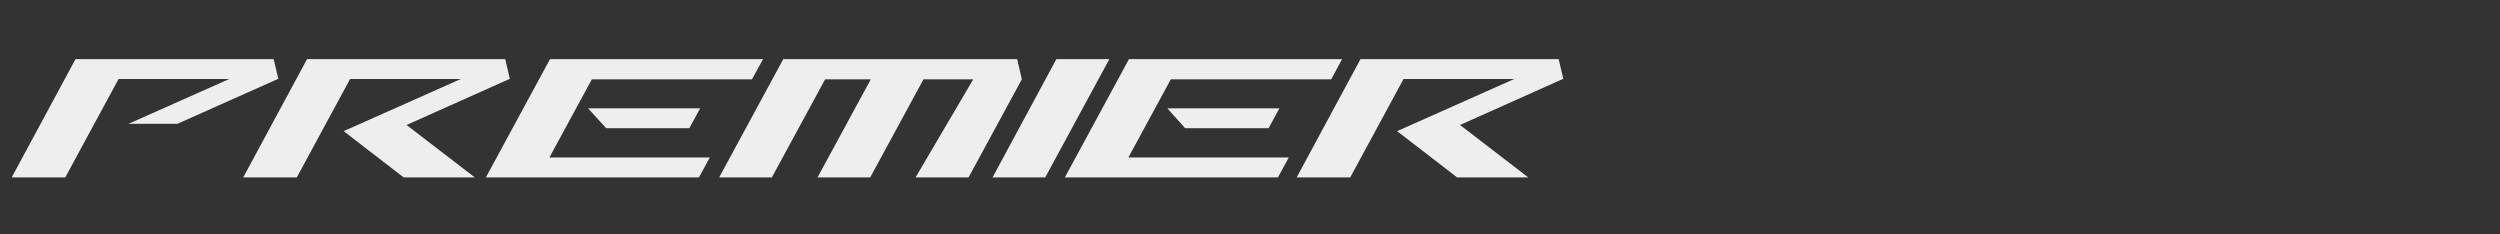 <?xml version="1.0" encoding="UTF-8"?> <!-- Generator: Adobe Illustrator 26.0.1, SVG Export Plug-In . SVG Version: 6.00 Build 0) --> <svg xmlns="http://www.w3.org/2000/svg" xmlns:xlink="http://www.w3.org/1999/xlink" version="1.1" id="Layer_1" x="0px" y="0px" viewBox="0 0 854.1 80" style="enable-background:new 0 0 854.1 80;" xml:space="preserve"><rect x="0" y="0" width="854.1" height="80" fill="#333333" stroke="none"/> <style type="text/css"> .st0{display:none;} .st1{display:inline;} .st2{fill:#EEEEEE;} .st3{display:inline;fill:#EEEEEE;} .st4{display:inline;fill-rule:evenodd;clip-rule:evenodd;fill:#EEEEEE;} .st5{fill:#FFFFFF;} .st6{clip-path:url(#SVGID_00000105401122293931112030000014561605672003036330_);fill:#FFFFFF;} .st7{display:none;fill-rule:evenodd;clip-rule:evenodd;fill:#EEEEEE;} .st8{fill-rule:evenodd;clip-rule:evenodd;fill:#EEEEEE;} .st9{display:none;fill:#EEEEEE;} </style> <g class="st0"> <g class="st1"> <path class="st2" d="M229.8,53.9L208,80h-22.4l24.2-29l-14.6-11.4l29.3-6L241,14l-10.1-7.9h-20.1l-62,73.9h-22.4l67.1-80h6.5l0,0 h52.7l13.6,10.5l-21.6,25.7L216.9,44L229.8,53.9z M353.1,10.5L294.8,80h-49.6l-19.3-15l54.5-65h59.1L353.1,10.5z M327.8,14 l-10.1-7.9h-20.1l-51,60.8l8.9,7h22L327.8,14z M559.8,10.5L501.5,80h-49.6l-19.3-15l54.5-65h59.1L559.8,10.5z M534.5,14l-10.1-7.9 h-20.1l-51,60.8l8.9,7h22L534.5,14z M142.9,53.9L121,80H39.5l67.1-80h59.2l13.6,10.5l-21.6,25.7L130,44L142.9,53.9z M103.8,73.9 L122.9,51l-14.6-11.4l29.3-6L154.1,14L144,6.1h-20.1L67,73.9H103.8z M442.7,0L392,37.4L400.1,0h-30.5l-67.1,80h22.4l58.7-69.9 l-12.6,40L346,80h22.4l22.4-26.8l0,0l57.4-43.1L389.5,80h22.4L479,0H442.7z"></path> <path class="st2" d="M65.1,0L40.3,29.5h-8.2L53.7,3.7l0,0L32.5,19.6l0,0l-8.2,9.9H16l9.2-11l4.6-14.7L8.2,29.5H0L24.7,0H36 l-3,13.8L51.7,0H65.1z M91.1,7.8L93,5.6H81.9L86.6,0h-8.2l-4.7,5.6H62.5l-1.9,2.3h11.1l-14.2,17l6,4.7H73l1.9-2.3h-7.5l-2.2-1.7 L80,7.8H91.1z"></path> </g> <polygon class="st3" points="737.6,0 668.4,80 631.7,80 625.2,23 575.9,80 539.1,80 608.2,0 645,0 651.8,56.9 700.8,0 "></polygon> </g> <g class="st0"> <polygon class="st3" points="391.5,5.2 353.1,76.1 384.8,76.1 422.9,5.2 "></polygon> <g class="st1"> <polygon class="st2" points="185.7,5.2 147.2,76.1 178.9,76.1 217,5.2 "></polygon> <polygon class="st2" points="229,64.1 260.8,5.2 229.4,5.2 207.5,45.5 232.1,76.1 342.3,76.1 332.7,64.1 "></polygon> <polygon class="st2" points="71.6,34.7 81.2,46.6 118.7,46.6 109,64.1 32.4,64.1 57.7,17.4 167.4,17.4 173.8,5.3 32.9,5.2 11,45.5 35.6,76.1 135.5,76.1 157.8,34.7 "></polygon> <path class="st2" d="M438,5.2l-38.3,70.9h166L604,5.2H438z M464.7,27.6h-17.2v10.1h11.7l-3,5.7h-8.7v16h-5.7V21.9h22.9L464.7,27.6 L464.7,27.6z M471,59.4V21.9h5.7v37.5H471z M499,27.6v31.8h-5.7V27.6H483l3.2-5.7h7.2h7.1h8.9v5.7C509.4,27.6,499,27.6,499,27.6z M525.5,27.6v31.8h-5.7V27.6h-10.3l3.2-5.7h5h7.1h11.1v5.7C535.9,27.6,525.5,27.6,525.5,27.6z M560.3,59.4h-18.2V21.9h21.3v5.7 h-15.6v10.1h12.6v5.7h-12.6v10.2h15.6L560.3,59.4z"></path> </g> </g> <g class="st0"> <g class="st1"> <polygon class="st2" points="165.8,24.1 169.4,20.3 111.2,20.3 107.6,24.1 130.1,24.1 94.9,61.3 108,61.3 143.2,24.1 "></polygon> <polygon class="st2" points="301.3,61.3 336.6,24.1 359.1,24.1 362.7,20.3 304.6,20.3 301,24.1 323.5,24.1 288.2,61.3 "></polygon> <polygon class="st2" points="367.2,61.3 402.5,24.1 425,24.1 428.6,20.3 370.5,20.3 366.9,24.1 389.4,24.1 354.1,61.3 "></polygon> <path class="st2" d="M494.6,20.3h-55.4c-1.8,0-3.4,0.7-4.6,1.9c-5,5.2-35.5,37.4-35.5,37.4l-1.6,1.7H453c1.7,0,3.4-0.7,4.5-1.9 C462.5,54.2,493,22,493,22L494.6,20.3z M446.4,57.4c-0.1,0.1-0.3,0.2-0.5,0.2h-31.7c6.3-6.6,28.9-30.4,31.5-33.2 c0.1-0.1,0.3-0.2,0.5-0.2h31.6C471.6,30.8,448.9,54.7,446.4,57.4"></path> <path class="st2" d="M500.6,22.2C498,24.9,484,39.7,484,39.7l40.9,4.3c-3.3,3.5-11.2,11.9-12.5,13.2c-0.1,0.1-0.3,0.2-0.5,0.2 h-44.8l-3.6,3.8h55.6c1.7,0,3.3-0.7,4.5-1.9c2.6-2.7,16.6-17.5,16.6-17.5l-40.9-4.3c3.3-3.5,11.3-11.9,12.6-13.3 c0.1-0.1,0.3-0.2,0.5-0.2H557l3.6-3.8h-55.4C503.5,20.3,501.7,21,500.6,22.2"></path> <path class="st2" d="M54.6,24.3c0.1-0.1,0.3-0.2,0.5-0.2h44.8l3.6-3.8H48.1c-1.7,0-3.5,0.7-4.6,1.9c-2.6,2.7-15.2,16.1-15.2,16.1 l-1.4,1.5l40.9,4.3C64.5,47.6,56.6,56,55.3,57.3c-0.1,0.1-0.3,0.2-0.5,0.2H10l-3.6,3.8H62c1.7,0,3.3-0.7,4.5-1.9 c2.6-2.7,15.2-16.1,15.2-16.1l1.4-1.5l-40.9-4.3C45.4,34.1,53.4,25.6,54.6,24.3"></path> <path class="st2" d="M218.6,24.1c-3.3,3.5-10.7,11.3-11.8,12.5c-0.1,0.1-0.3,0.2-0.4,0.2l-22.9,2.4l9.3,22.2h12.5L197,41.6 l17.9-1.9c1.5-0.2,2.8-0.8,3.9-1.9c2.4-2.5,16.6-17.5,16.6-17.5h-58.2l-38.9,41h13.1l35.2-37.2C186.6,24.1,218.6,24.1,218.6,24.1z "></path> <polygon class="st2" points="272.5,61.3 284,61.3 278.6,20.3 267.6,20.3 206.1,61.3 215.7,61.3 228.2,53 258.6,53 262.2,49.2 233.9,49.2 267.9,26.5 "></polygon> </g> <g class="st1"> <path class="st2" d="M674.7,20.3H733c0,0-17.8,18.9-19.4,20.5c-1.1,1.2-2.8,1.9-4.5,1.9h-42.6l-14,14.8h45.2 c-0.4,0.4-1.9,2.2-3.4,3.8H649l0,0h-13.1l0,0l0,0L657,38.9h45c0.2,0,0.4-0.1,0.5-0.2c0.4-0.5,11.7-12.4,13.8-14.6h-45.1 L674.7,20.3z"></path> <path class="st2" d="M573.6,57.5h44.8c0.2,0,0.4-0.1,0.5-0.2c1.3-1.3,9.2-9.8,12.5-13.2l-41-4.3c0,0,14.1-14.8,16.6-17.5 c1.1-1.2,2.9-1.9,4.6-1.9H667l-3.6,3.8h-44.8c-0.2,0-0.4,0.1-0.5,0.2c-1.3,1.3-9.3,9.8-12.6,13.3l40.9,4.3l-1.4,1.5 c0,0-12.6,13.3-15.2,16.1c-1.1,1.2-2.8,1.9-4.5,1.9H570L573.6,57.5z"></path> </g> </g> <g class="st0"> <g class="st1"> <polygon class="st2" points="166.4,21.5 170,17.7 111.9,17.7 108.3,21.5 130.8,21.5 95.6,58.7 108.7,58.7 143.9,21.5 "></polygon> <polygon class="st2" points="301.8,58.7 337,21.5 359.6,21.5 363.2,17.7 305.1,17.7 301.4,21.5 323.9,21.5 288.7,58.7 "></polygon> <polygon class="st2" points="367.7,58.7 402.9,21.5 425.4,21.5 429,17.7 370.9,17.7 367.3,21.5 389.8,21.5 354.6,58.7 "></polygon> <path class="st2" d="M494.9,17.7h-55.3c-1.8,0-3.4,0.7-4.6,1.9c-5,5.3-35.5,37.4-35.5,37.4l-1.6,1.7h55.5c1.7,0,3.4-0.7,4.5-1.9 c4.9-5.2,35.4-37.4,35.4-37.4L494.9,17.7z M446.7,54.7c-0.1,0.1-0.3,0.2-0.5,0.2h-31.7c6.3-6.6,28.8-30.4,31.5-33.2 c0.1-0.1,0.3-0.2,0.5-0.2h31.6C471.9,28.2,449.3,52.1,446.7,54.7"></path> <path class="st2" d="M500.8,19.6c-2.6,2.7-16.6,17.5-16.6,17.5l40.9,4.3c-3.3,3.5-11.2,11.9-12.5,13.2c-0.1,0.1-0.3,0.2-0.5,0.2 h-44.8l-3.6,3.8h55.5c1.7,0,3.3-0.7,4.5-1.9c2.6-2.7,16.5-17.5,16.5-17.5L499.4,35c3.3-3.5,11.3-11.9,12.6-13.2 c0.1-0.1,0.3-0.2,0.5-0.2h44.7l3.6-3.8h-55.3C503.7,17.7,502,18.5,500.8,19.6"></path> <path class="st2" d="M55.4,21.7c0.1-0.1,0.3-0.2,0.5-0.2h44.7l3.6-3.8H48.9c-1.7,0-3.5,0.7-4.6,1.9c-2.6,2.7-15.2,16-15.2,16 l-1.4,1.5l40.9,4.3c-3.3,3.6-11.3,12-12.5,13.3c-0.1,0.1-0.3,0.2-0.5,0.2H10.8l-3.6,3.8h55.5c1.7,0,3.3-0.7,4.5-1.9 c2.6-2.7,15.1-16,15.1-16l1.4-1.5L42.8,35C46.1,31.5,54.1,23,55.4,21.7"></path> <path class="st2" d="M219.2,21.5c-3.3,3.5-10.7,11.3-11.8,12.4c-0.1,0.1-0.3,0.2-0.4,0.2l-23,2.5l9.3,22.1h12.5L197.6,39l17.8-1.9 c1.5-0.2,2.8-0.8,3.9-1.9c2.4-2.5,16.6-17.5,16.6-17.5h-58.1l-38.8,41h13.1l35.2-37.2C187.3,21.5,219.2,21.5,219.2,21.5z"></path> <polygon class="st2" points="273.1,58.7 284.5,58.7 279.1,17.7 268.1,17.7 206.7,58.7 216.3,58.7 228.7,50.4 259.1,50.4 262.7,46.6 234.4,46.6 268.4,23.9 "></polygon> </g> <g class="st1"> <path class="st2" d="M673.1,19.7c1.2-1.2,2.8-1.9,4.6-1.9H733l-1.6,1.7c0,0-7.7,8.1-16,16.9l0,0c-1.2,1.3-2.4,2.5-3.6,3.8l0,0 c-7,7.4-13.7,14.5-15.8,16.7c-1.2,1.2-2.8,1.9-4.5,1.9H636l1.6-1.7c0,0,0.8-0.8,2-2.1h44.8c0.2,0,0.3-0.1,0.5-0.2 c1.2-1.3,7.3-7.7,13.8-14.6h-44.9c0,0,1.4-1.5,3.6-3.8h44.9c5.8-6.1,11.3-12,14-14.8h-45C672,20.8,672.6,20.1,673.1,19.7"></path> <path class="st2" d="M573.8,54.9h44.8c0.2,0,0.4-0.1,0.5-0.2c1.3-1.3,9.2-9.7,12.5-13.2l-40.9-4.3c0,0,14-14.8,16.6-17.5 c1.1-1.2,2.9-1.9,4.6-1.9h55.3l-3.6,3.8h-44.7c-0.2,0-0.4,0.1-0.5,0.2c-1.3,1.3-9.3,9.8-12.6,13.2l40.9,4.3l-1.4,1.5 c0,0-12.6,13.3-15.1,16c-1.1,1.2-2.8,1.9-4.4,1.9h-55.5L573.8,54.9z"></path> </g> </g> <g class="st0"> <g class="st1"> <polygon class="st2" points="165.3,21.5 168.9,17.7 110.7,17.7 107.1,21.5 129.6,21.5 94.4,58.8 107.5,58.8 142.8,21.5 "></polygon> <polygon class="st2" points="301,58.8 336.3,21.5 358.8,21.5 362.4,17.7 304.2,17.7 300.6,21.5 323.1,21.5 287.9,58.8 "></polygon> <polygon class="st2" points="366.9,58.8 402.2,21.5 424.8,21.5 428.4,17.7 370.2,17.7 366.6,21.5 389.1,21.5 353.8,58.8 "></polygon> <path class="st2" d="M494.4,17.7H439c-1.8,0-3.4,0.7-4.6,1.9c-5,5.2-35.5,37.4-35.5,37.4l-1.6,1.7h55.6c1.7,0,3.4-0.7,4.5-1.9 c4.9-5.2,35.4-37.4,35.4-37.4L494.4,17.7z M446.2,54.8c-0.1,0.1-0.3,0.2-0.5,0.2H414c6.3-6.6,28.9-30.5,31.5-33.2 c0.1-0.1,0.3-0.2,0.5-0.2h31.6C471.4,28.2,448.7,52.1,446.2,54.8"></path> <path class="st2" d="M500.4,19.6c-2.6,2.7-16.7,17.6-16.7,17.6l41,4.3c-3.3,3.5-11.2,11.9-12.5,13.2c-0.1,0.1-0.3,0.2-0.5,0.2 h-44.9l-3.6,3.8h55.6c1.7,0,3.3-0.7,4.5-1.9c2.6-2.7,16.6-17.6,16.6-17.6l-41-4.3c3.3-3.5,11.3-11.9,12.6-13.3 c0.1-0.1,0.3-0.2,0.5-0.2h44.8l3.6-3.8H505C503.3,17.7,501.5,18.4,500.4,19.6"></path> <path class="st2" d="M54.1,21.7c0.1-0.1,0.3-0.2,0.5-0.2h44.8l3.6-3.8H47.6c-1.7,0-3.5,0.7-4.6,1.9c-2.6,2.7-15.3,16.1-15.3,16.1 l-1.4,1.5l41,4.3C64,45,56,53.4,54.8,54.8c-0.1,0.1-0.3,0.2-0.5,0.2H9.4l-3.6,3.8h55.6c1.7,0,3.3-0.7,4.5-1.9 c2.6-2.7,15.2-16.1,15.2-16.1l1.4-1.5l-41-4.3C44.8,31.5,52.8,23,54.1,21.7"></path> <path class="st2" d="M218.2,21.5c-3.3,3.5-10.7,11.3-11.8,12.5c-0.1,0.1-0.3,0.2-0.4,0.2l-23,2.4l9.3,22.2h12.6L196.5,39l17.9-1.9 c1.5-0.2,2.8-0.8,3.9-1.9c2.4-2.5,16.6-17.5,16.6-17.5h-58.2l-38.9,41.1h13.1l35.3-37.3C186.2,21.5,218.2,21.5,218.2,21.5z"></path> <polygon class="st2" points="272.2,58.8 283.6,58.8 278.2,17.7 267.2,17.7 205.7,58.8 215.3,58.8 227.8,50.5 258.2,50.5 261.8,46.6 233.5,46.6 267.5,23.9 "></polygon> </g> <g class="st1"> <path class="st2" d="M688,17.7c-3.5,3.6-12.3,12.8-17.7,18.6h32l17.6-18.6H733c-8.8,9.3-31.6,33.4-38.9,41.1H681 c6.5-6.9,15.2-16.2,17.6-18.6h-44.9c0,0,14.4-15.3,21.2-22.5C674.9,17.7,688,17.7,688,17.7z"></path> <path class="st2" d="M573.5,55h44.9c0.2,0,0.4-0.1,0.5-0.2c1.3-1.3,9.2-9.8,12.5-13.2l-41-4.3c0,0,14.1-14.8,16.7-17.6 c1.1-1.2,2.9-1.9,4.6-1.9h55.4l-3.6,3.8h-44.8c-0.2,0-0.4,0.1-0.5,0.2c-1.3,1.3-9.3,9.8-12.6,13.3l41,4.3l-1.4,1.5 c0,0-12.6,13.3-15.2,16.1c-1.1,1.2-2.8,1.9-4.5,1.9h-55.7L573.5,55z"></path> </g> </g> <g class="st0"> <g class="st1"> <polygon class="st2" points="165.4,21.5 169,17.7 110.8,17.7 107.2,21.5 129.7,21.5 94.5,58.8 107.6,58.8 142.9,21.5 "></polygon> <polygon class="st2" points="301,58.8 336.3,21.5 358.9,21.5 362.5,17.7 304.3,17.7 300.7,21.5 323.2,21.5 287.9,58.8 "></polygon> <polygon class="st2" points="367,58.8 402.2,21.5 424.8,21.5 428.4,17.7 370.2,17.7 366.6,21.5 389.1,21.5 353.9,58.8 "></polygon> <path class="st2" d="M494.4,17.7H439c-1.8,0-3.4,0.7-4.6,1.9c-5,5.2-35.5,37.4-35.5,37.4l-1.6,1.7h55.6c1.7,0,3.4-0.7,4.5-1.9 c4.9-5.2,35.4-37.4,35.4-37.4L494.4,17.7z M446.2,54.8c-0.1,0.1-0.3,0.2-0.5,0.2H414c6.3-6.6,28.9-30.4,31.5-33.2 c0.1-0.1,0.3-0.2,0.5-0.2h31.6C471.3,28.2,448.7,52.1,446.2,54.8"></path> <path class="st2" d="M500.4,19.6c-2.6,2.7-16.7,17.6-16.7,17.6l41,4.3c-3.3,3.5-11.2,11.9-12.5,13.2c-0.1,0.1-0.3,0.2-0.5,0.2 h-44.9l-3.6,3.8h55.6c1.7,0,3.3-0.7,4.5-1.9c2.6-2.7,16.6-17.6,16.6-17.6l-41-4.3c3.3-3.5,11.3-11.9,12.6-13.3 c0.1-0.1,0.3-0.2,0.5-0.2h44.8l3.6-3.8H505C503.3,17.7,501.5,18.4,500.4,19.6"></path> <path class="st2" d="M54.2,21.7c0.1-0.1,0.3-0.2,0.5-0.2h44.8l3.6-3.8H47.7c-1.7,0-3.5,0.7-4.6,1.9c-2.6,2.7-15.2,16.1-15.2,16.1 l-1.4,1.5l41,4.3C64.1,45,56.2,53.4,54.9,54.8c-0.1,0.1-0.3,0.2-0.5,0.2H9.5l-3.6,3.8h55.6c1.7,0,3.3-0.7,4.5-1.9 c2.6-2.7,15.2-16.1,15.2-16.1l1.4-1.5l-41-4.3C44.9,31.5,53,23,54.2,21.7"></path> <path class="st2" d="M218.2,21.5c-3.3,3.5-10.7,11.3-11.8,12.5c-0.1,0.1-0.3,0.2-0.4,0.2l-22.9,2.4l9.3,22.2H205L196.6,39 l17.9-1.9c1.5-0.2,2.8-0.8,3.9-1.9c2.4-2.5,16.6-17.5,16.6-17.5h-58.2l-38.9,41.1H151l35.3-37.3C186.3,21.5,218.2,21.5,218.2,21.5 z"></path> <polygon class="st2" points="272.2,58.8 283.7,58.8 278.3,17.7 267.3,17.7 205.8,58.8 215.4,58.8 227.8,50.5 258.2,50.5 261.8,46.6 233.5,46.6 267.6,23.9 "></polygon> </g> <g class="st1"> <path class="st2" d="M677.6,17.7H733l-3.6,3.8h-44.8c-0.2,0-0.4,0.1-0.5,0.2c-0.8,0.8-7.3,7.6-14,14.6h45.1c0,0-17.9,19-19.3,20.5 c-1.1,1.2-2.8,1.9-4.5,1.9h-55.6l3.6-3.8h44.9c0.2,0,0.4-0.1,0.5-0.2c1.1-1.2,9.9-10.6,13.7-14.6h-44.9c0,0,17.7-18.8,19.4-20.5 C674.1,18.4,675.9,17.7,677.6,17.7"></path> <path class="st2" d="M573.4,55h44.9c0.2,0,0.4-0.1,0.5-0.2c1.3-1.3,9.2-9.8,12.5-13.2l-41-4.3c0,0,14.1-14.8,16.7-17.6 c1.1-1.2,2.9-1.9,4.6-1.9H667l-3.6,3.8h-44.8c-0.2,0-0.4,0.1-0.5,0.2c-1.3,1.3-9.3,9.8-12.6,13.3l41,4.3l-1.4,1.5 c0,0-12.6,13.3-15.2,16.1c-1.1,1.2-2.8,1.9-4.5,1.9h-55.6L573.4,55z"></path> </g> </g> <g class="st0"> <g class="st1"> <path class="st2" d="M626.7,58.8H571l3.6-3.8h45c0.2,0,0.4-0.1,0.5-0.2c1.3-1.3,9.2-9.8,12.5-13.3l-41.1-4.4 c0,0,14.1-14.9,16.7-17.6c1.1-1.2,2.9-1.9,4.6-1.9h55.5l-3.6,3.8h-44.9c-0.2,0-0.4,0.1-0.5,0.2c-1.3,1.3-9.3,9.8-12.6,13.3l41,4.4 l-1.4,1.5c0,0-12.6,13.4-15.2,16.1C630.1,58.1,628.4,58.8,626.7,58.8"></path> <path class="st2" d="M692.9,58.8h-55.8l3.6-3.8h45c0.2,0,0.4-0.1,0.5-0.2c1.1-1.2,10-10.7,13.7-14.6h-45c0,0,17.8-18.8,19.5-20.6 c1.1-1.2,2.9-1.9,4.6-1.9h55.5l-3.6,3.8H686c-0.2,0-0.4,0.1-0.5,0.2c-0.8,0.8-7.3,7.6-14,14.7h45.2c0,0-18,19.1-19.4,20.6 C696.2,58.1,694.5,58.8,692.9,58.8"></path> <g> <path class="st2" d="M794.4,17.7h-52.6c-10.1,10.7-39,41.2-39,41.2h38.9l25.2-6c6.1-6.4,20.9-22.1,29.3-30.9 C798,20,796.8,17.7,794.4,17.7z M756.4,50.1L737.1,55h-17.5c0,0,23.9-25.2,31.9-33.5h32C783.5,21.5,764.7,41.3,756.4,50.1z"></path> </g> </g> <g class="st1"> <polygon class="st2" points="165.7,21.5 169.4,17.7 111,17.7 107.4,21.5 130,21.5 94.7,58.8 107.8,58.8 143.1,21.5 "></polygon> <polygon class="st2" points="301.6,58.8 337,21.5 359.6,21.5 363.2,17.7 304.9,17.7 301.3,21.5 323.8,21.5 288.5,58.8 "></polygon> <polygon class="st2" points="367.7,58.8 403,21.5 425.6,21.5 429.3,17.7 370.9,17.7 367.3,21.5 389.9,21.5 354.6,58.8 "></polygon> <path class="st2" d="M495.4,17.7h-55.5c-1.8,0-3.4,0.7-4.6,1.9c-5,5.2-35.6,37.5-35.6,37.5l-1.6,1.7h55.7c1.7,0,3.4-0.7,4.6-1.9 c4.9-5.2,35.5-37.5,35.5-37.5L495.4,17.7z M447.1,54.8c-0.1,0.1-0.3,0.2-0.5,0.2h-31.8c6.3-6.7,28.9-30.5,31.6-33.3 c0.1-0.1,0.3-0.2,0.5-0.2h31.7C472.3,28.1,449.6,52.1,447.1,54.8"></path> <path class="st2" d="M501.4,19.6c-2.6,2.7-16.7,17.6-16.7,17.6l41,4.4c-3.3,3.5-11.2,11.9-12.5,13.3c-0.1,0.1-0.3,0.2-0.5,0.2 h-44.9l-3.6,3.8h55.7c1.7,0,3.3-0.7,4.5-1.9C527,54.2,541,39.3,541,39.3l-41-4.4c3.3-3.5,11.4-12,12.6-13.3 c0.1-0.1,0.3-0.2,0.5-0.2H558l3.6-3.8H506C504.3,17.7,502.5,18.4,501.4,19.6"></path> <path class="st2" d="M54.3,21.7c0.1-0.1,0.3-0.2,0.5-0.2h44.9l3.6-3.8H47.8c-1.7,0-3.5,0.7-4.6,1.9c-2.6,2.7-15.3,16.1-15.3,16.1 l-1.4,1.5l41,4.4C64.2,45,56.3,53.4,55,54.8c-0.1,0.1-0.3,0.2-0.5,0.2h-45l-3.6,3.8h55.7c1.7,0,3.3-0.7,4.5-1.9 c2.6-2.7,15.2-16.1,15.2-16.1l1.4-1.5l-41-4.4C45,31.5,53.1,23,54.3,21.7"></path> <path class="st2" d="M218.7,21.5C215.4,25,208,32.8,206.8,34c-0.1,0.1-0.3,0.2-0.4,0.2l-23,2.4l9.3,22.2h12.6L197,39l17.9-1.9 c1.5-0.2,2.8-0.8,3.9-1.9c2.4-2.5,16.6-17.5,16.6-17.5h-58.3l-38.9,41.1h13.2l35.3-37.3C186.7,21.5,218.7,21.5,218.7,21.5z"></path> <polygon class="st2" points="272.8,58.8 284.3,58.8 278.8,17.7 267.8,17.7 206.2,58.8 215.8,58.8 228.3,50.5 258.8,50.5 262.4,46.7 234,46.7 268.1,23.9 "></polygon> </g> </g> <g class="st0"> <g class="st1"> <polygon class="st2" points="165.8,20.5 169.4,16.7 111,16.7 107.4,20.5 130,20.5 94.7,57.9 107.8,57.9 143.2,20.5 "></polygon> <polygon class="st2" points="301.6,57.9 337,20.5 359.6,20.5 363.2,16.7 304.9,16.7 301.3,20.5 323.8,20.5 288.5,57.9 "></polygon> <polygon class="st2" points="367.7,57.9 403.1,20.5 425.7,20.5 429.3,16.7 371,16.7 367.3,20.5 389.9,20.5 354.6,57.9 "></polygon> <path class="st2" d="M495.4,16.7h-55.5c-1.8,0-3.4,0.7-4.6,1.9c-5,5.2-35.6,37.5-35.6,37.5l-1.6,1.7h55.7c1.7,0,3.4-0.7,4.6-1.9 c4.9-5.2,35.5-37.5,35.5-37.5L495.4,16.7z M447.1,53.9c-0.1,0.1-0.3,0.2-0.5,0.2h-31.8c6.3-6.7,28.9-30.5,31.6-33.3 c0.1-0.1,0.3-0.2,0.5-0.2h31.7C472.3,27.2,449.6,51.2,447.1,53.9"></path> <path class="st2" d="M501.4,18.6c-2.6,2.7-16.7,17.6-16.7,17.6l41,4.4c-3.3,3.5-11.2,11.9-12.5,13.3c-0.1,0.1-0.3,0.2-0.5,0.2 h-44.9l-3.6,3.8h55.7c1.7,0,3.3-0.7,4.5-1.9C527,53.2,541,38.4,541,38.4L500,34c3.3-3.5,11.4-12,12.6-13.3 c0.1-0.1,0.3-0.2,0.5-0.2H558l3.6-3.8H506C504.3,16.7,502.5,17.5,501.4,18.6"></path> <path class="st2" d="M54.3,20.7c0.1-0.1,0.3-0.2,0.5-0.2h44.9l3.6-3.8H47.8c-1.7,0-3.5,0.7-4.6,1.9c-2.6,2.7-15.3,16.1-15.3,16.1 l-1.4,1.5l41,4.4C64.2,44.1,56.3,52.5,55,53.8c-0.1,0.1-0.3,0.2-0.5,0.2h-45l-3.6,3.8h55.7c1.7,0,3.3-0.7,4.5-1.9 c2.6-2.7,15.2-16.1,15.2-16.1l1.4-1.5l-41-4.4C45,30.5,53.1,22,54.3,20.7"></path> <path class="st2" d="M218.7,20.5C215.4,24,208,31.8,206.8,33c-0.1,0.1-0.3,0.2-0.4,0.2l-23,2.4l9.3,22.2h12.6L197,38.1l17.9-1.9 c1.5-0.2,2.8-0.8,3.9-1.9c2.4-2.5,16.6-17.5,16.6-17.5h-58.3l-39,41.1h13.2l35.3-37.3L218.7,20.5L218.7,20.5z"></path> <polygon class="st2" points="272.8,57.9 284.3,57.9 278.8,16.7 267.8,16.7 206.2,57.9 215.8,57.9 228.3,49.5 258.8,49.5 262.4,45.7 234,45.7 268.1,22.9 "></polygon> </g> <g class="st1"> <path class="st2" d="M646.4,39.8c0,0-12.6,13.4-15.2,16.1c-1.1,1.2-2.8,1.9-4.5,1.9H571l3.6-3.8h45c0.2,0,0.4-0.1,0.5-0.2 c1.3-1.3,9.2-9.8,12.5-13.3l-41.1-4.4c0,0,14.1-14.9,16.7-17.6c1.1-1.2,2.9-1.9,4.6-1.9h55.5l-3.6,3.8h-44.9 c-0.2,0-0.4,0.1-0.5,0.2c-1.3,1.3-9.3,9.8-12.6,13.3l41,4.4L646.4,39.8z"></path> <path class="st2" d="M653.7,57.9l52.2-24.8l11.9-12.5l-45.1,0.1l3.6-3.8l58.1-0.1c0,0-9.1,9.6-18.2,19.3l-44.9,21.8H653.7z"></path> <g> <path class="st2" d="M794.4,16.7h-52.6c-10.1,10.7-39,41.2-39,41.2h38.9l25.2-6c6.1-6.4,20.9-22.1,29.3-30.9 C798,19.1,796.8,16.7,794.4,16.7z M756.4,49.1L737.1,54h-17.5c0,0,23.9-25.2,31.9-33.5h32C783.5,20.5,764.7,40.3,756.4,49.1z"></path> </g> </g> </g> <g class="st0"> <g class="st1"> <polygon class="st2" points="165.8,20.7 169.4,16.8 111,16.8 107.4,20.7 130,20.7 94.7,58 107.8,58 143.2,20.7 "></polygon> <polygon class="st2" points="301.6,58 337,20.7 359.6,20.7 363.2,16.8 304.9,16.8 301.3,20.7 323.8,20.7 288.5,58 "></polygon> <polygon class="st2" points="367.7,58 403.1,20.7 425.7,20.7 429.3,16.8 371,16.8 367.3,20.7 389.9,20.7 354.6,58 "></polygon> <path class="st2" d="M495.4,16.8h-55.5c-1.8,0-3.4,0.7-4.6,1.9c-5,5.2-35.6,37.5-35.6,37.5L398,58h55.7c1.7,0,3.4-0.7,4.6-1.9 c4.9-5.2,35.5-37.5,35.5-37.5L495.4,16.8z M447.1,54c-0.1,0.1-0.3,0.2-0.5,0.2h-31.8c6.3-6.7,28.9-30.5,31.6-33.3 c0.1-0.1,0.3-0.2,0.5-0.2h31.7C472.3,27.3,449.6,51.3,447.1,54"></path> <path class="st2" d="M501.4,18.8c-2.6,2.7-16.7,17.6-16.7,17.6l41,4.4c-3.3,3.5-11.2,11.9-12.5,13.3c-0.1,0.1-0.3,0.2-0.5,0.2 h-44.9l-3.6,3.8h55.7c1.7,0,3.3-0.7,4.5-1.9C527,53.3,541,38.5,541,38.5l-41-4.4c3.3-3.5,11.4-12,12.6-13.3 c0.1-0.1,0.3-0.2,0.5-0.2H558l3.6-3.8H506C504.3,16.8,502.5,17.6,501.4,18.8"></path> <path class="st2" d="M54.3,20.8c0.1-0.1,0.3-0.2,0.5-0.2h44.9l3.6-3.8H47.8c-1.7,0-3.5,0.7-4.6,1.9c-2.6,2.7-15.3,16.1-15.3,16.1 l-1.4,1.5l41,4.4C64.2,44.2,56.3,52.6,55,54c-0.1,0.1-0.3,0.2-0.5,0.2h-45L5.9,58h55.7c1.7,0,3.3-0.7,4.5-1.9 C68.7,53.3,81.3,40,81.3,40l1.4-1.5l-41-4.4C45,30.7,53.1,22.2,54.3,20.8"></path> <path class="st2" d="M218.7,20.7c-3.3,3.5-10.7,11.3-11.9,12.5c-0.1,0.1-0.3,0.2-0.4,0.2l-23,2.4l9.3,22.2h12.6L197,38.2l17.9-1.9 c1.5-0.2,2.8-0.8,3.9-1.9c2.4-2.5,16.6-17.5,16.6-17.5h-58.3l-39,41.1h13.2l35.3-37.3C186.6,20.7,218.7,20.7,218.7,20.7z"></path> <polygon class="st2" points="272.8,58 284.3,58 278.8,16.8 267.8,16.8 206.2,58 215.8,58 228.3,49.7 258.8,49.7 262.4,45.8 234,45.8 268.1,23.1 "></polygon> </g> <g class="st1"> <path class="st2" d="M626.8,58H571l3.6-3.8h45c0.2,0,0.4-0.1,0.5-0.2c1.3-1.3,9.2-9.8,12.5-13.3l-41.1-4.4 c0,0,14.1-14.9,16.7-17.6c1.1-1.2,2.9-1.9,4.6-1.9h55.5l-3.6,3.8h-44.9c-0.2,0-0.4,0.1-0.5,0.2c-1.3,1.3-9.3,9.8-12.6,13.3l41,4.4 l-1.4,1.5c0,0-12.6,13.4-15.2,16.1C630.1,57.3,628.4,58,626.8,58"></path> <g> <path class="st2" d="M794.4,16.8h-52.6c-10.1,10.7-39,41.2-39,41.2h38.9l25.2-6c6.1-6.4,20.9-22.1,29.3-30.9 C798,19.2,796.8,16.8,794.4,16.8z M756.4,49.3l-19.3,4.9h-17.5c0,0,23.9-25.2,31.9-33.5h32C783.5,20.7,764.7,40.4,756.4,49.3z"></path> </g> <g> <path class="st2" d="M679,16.8c-1.7,0-3.5,0.7-4.6,1.9C673.2,20,637.1,58,637.1,58h55.7c1.7,0,3.3-0.7,4.5-1.9 c0.9-1,37.1-39.2,37.1-39.2L679,16.8L679,16.8z M686.2,54c-0.1,0.1-0.3,0.2-0.5,0.2h-31.8L666,41.5l35.6-3.8 C701.5,37.7,687.4,52.8,686.2,54z M670.4,37c0,0,13.7-14.8,15-16.1c0.1-0.1,0.3-0.2,0.5-0.2h31.8l-11.9,12.6L670.4,37z"></path> </g> </g> </g> <g class="st0"> <g class="st1"> <path class="st2" d="M314.5,3.1L235,75.3h15.2c0,0,51.6-46.9,79.7-72.2C329.9,3.1,314.5,3.1,314.5,3.1z"></path> <path class="st2" d="M141.1,3.1c0,0-21,19.1-37,33.7H63.8l37-33.8H85.4L6.5,75.3h15.3L58.1,42h40.3L61.9,75.3h15.2 c0,0,51.2-46.8,79.3-72.2C156.4,3.1,141.1,3.1,141.1,3.1z"></path> <path class="st2" d="M127.5,69.2l-11.3-8.1c-0.6-0.6-0.4-1.4,0.4-2.2L135.2,42h54.4l5.7-5.2l-54.2-0.1l30-27.2 c0.9-0.8,2.1-1.3,3.4-1.3h52.2l5.8-5.2c0,0-52.4,0-66.2,0c-2.1,0-4.1,0.7-5.6,2l-57.8,53c-1.4,1.3-1.8,2.5-1.1,3.3l17.5,12.5 c1.1,0.9,3.1,1.5,4.9,1.5h28.9l5.7-5.2l-28.3,0.1C129.3,70.2,128.2,69.8,127.5,69.2z"></path> <path class="st2" d="M202.8,69.3l-11.5-8.1c-0.6-0.5-0.3-1.3,0.8-2.3l61.3-55.6l-15-0.1l-60.5,55c-1.3,1.2-1.5,2.4-0.6,3.2 l18.1,13c0,0,0.6,0.5,1.5,0.7c0.9,0.3,2.1,0.3,2.1,0.3h29.7l5.7-5.3h-28.7C204.6,70.1,203.4,69.7,202.8,69.3z"></path> <path class="st2" d="M406.6,3h-66.7c-2.1,0-4.3,0.8-5.8,2.2l-73.4,66.5c-2.3,2.1-0.9,3.5,1.4,3.5l66.6-0.1c2.6,0,5.1-1,6.8-2.5 c11.6-10.5,72.6-65.8,72.6-65.8C410.3,4.9,410.1,3,406.6,3z M388.7,10.5c0,0-56.5,51.2-64.4,58.3c-0.8,0.7-2,1.3-3.1,1.3h-40.8 c-1.4,0-1.8-0.7-0.4-2c10.6-9.6,56.7-51.4,64.8-58.7c0.9-0.8,2.1-1.2,3.5-1.2h39.4C389.9,8.2,390.4,9.1,388.7,10.5z"></path> <path class="st2" d="M426.6,9.6c1-0.9,2.3-1.4,3.8-1.4h62.7l5.8-5.2h-77.1c-1.9,0-4.5,1.1-5.8,2.2L396.7,23 c-1.5,1.4-1.6,2.9-0.2,4l31.9,22.6c1.2,0.8,1.3,1.9,0.3,2.9L410.8,69c-0.8,0.7-2,1.1-3.3,1.1h-63.2l-5.8,5.2H416c2,0,4-0.8,5.2-2 L442.5,54c1.8-1.6,1.8-3.4-0.1-4.7l-31.7-22.4c-1.1-0.8-1.2-1.8-0.3-2.6L426.6,9.6z"></path> </g> <path class="st3" d="M620.6,7.8c3-2.7,1.8-4.3-3-4.3H568c-2,0-4.3,0.4-6.2,1.1c-8.6,3-33.4,11.8-42,14.9c-1.9,0.7-3.7,1.7-4.9,2.7 c-10.4,9.3-60.2,53.6-60.2,53.6H476L504.7,50h48.2l-28.7,25.8h21.1l65-58.6C614.4,13.4,618,10.2,620.6,7.8z M595.2,12 c-0.8,0.7-35.3,31.5-35.3,31.5h-48.2c0,0,10.1-8.9,13.9-12.2c0.9-0.8,2.1-1.5,3.4-2c8.3-3.2,41.4-15.7,49.6-18.8 c1.2-0.5,2.7-0.7,3.9-0.7h12.1C596.4,9.9,596.7,10.7,595.2,12z"></path> </g> <g class="st0"> <path class="st3" d="M297.8,6L222,74.9h14.5c0,0,49.2-44.8,76.1-68.9H297.8z"></path> <path class="st3" d="M132.4,6c0,0-20.1,18.3-35.3,32.2H58.6L93.9,5.9H79.2l-75.3,69h14.6l34.6-31.7h38.4L56.8,74.9h14.6 c0,0,48.8-44.6,75.6-68.9H132.4z"></path> <path class="st3" d="M119.4,69.1l-10.8-7.7c-0.6-0.6-0.4-1.4,0.4-2.1l17.7-16.1h51.9l5.5-4.9l-51.7-0.1l28.6-26 c0.9-0.8,2.1-1.2,3.3-1.2H214l5.5-4.9h-63.2c-1.9,0-3.8,0.7-5.3,1.9L95.9,58.4c-1.4,1.3-1.7,2.4-1,3.1l16.7,11.9 c1.4,1,3,1.5,4.7,1.5h27.6l5.5-4.9h-27C121.3,70,120.2,69.7,119.4,69.1z"></path> <path class="st3" d="M191.2,69.2l-11-7.8c-0.5-0.5-0.3-1.3,0.8-2.2L239.5,6h-14.3l-57.7,52.4c-1.3,1.2-1.5,2.3-0.6,3.1L184.1,74 c0.4,0.3,0.9,0.5,1.4,0.7c0.6,0.2,1.3,0.3,2,0.3h28.3l5.5-5h-27.4C192.9,70,192,69.7,191.2,69.2z"></path> <path class="st3" d="M385.7,5.9H322c-2,0-4,0.8-5.5,2.1l-70,63.5c-2.2,2-0.9,3.3,1.3,3.3l63.5-0.1c2.4,0,4.7-0.9,6.5-2.4 c11.1-10,69.3-62.7,69.3-62.7C389.3,7.7,389,5.9,385.7,5.9z M368.7,13.1l-61.5,55.6c-0.8,0.7-1.9,1.2-3,1.2h-39 c-1.4,0-1.6-0.7-0.3-1.9c10.2-9.2,54.1-49,61.8-56c0.9-0.8,2.1-1.2,3.3-1.1h37.6C369.8,10.9,370.2,11.7,368.7,13.1z"></path> <path class="st3" d="M404.8,12.2c1-0.9,2.3-1.3,3.6-1.3h59.8l5.5-4.9h-73.5c-2,0.1-4,0.8-5.6,2.1L376.3,25 c-1.5,1.3-1.6,2.8-0.2,3.8l30.5,21.6c0.8,0.4,1.1,1.4,0.7,2.2c-0.1,0.2-0.3,0.4-0.5,0.5l-17.1,15.7c-0.9,0.7-2,1.1-3.1,1.1h-60.3 l-5.6,4.9h73.9c1.8,0,3.6-0.7,5-1.9l20.3-18.4c1.7-1.6,1.7-3.3-0.1-4.5l-30.3-21.3c-1.1-0.8-1.1-1.6-0.2-2.5L404.8,12.2z"></path> <path class="st3" d="M631.9,10.1c2.9-2.6,1.8-4.1-2.9-4.1h-47.3c-2,0-4,0.4-5.9,1l-40.1,14.2c-1.7,0.6-3.3,1.5-4.6,2.6L473.7,75 h20.1l27.4-24.7h46.1L539.9,75H560l62.1-56L631.9,10.1z M607.7,14.1L574,44.2h-46l13.2-11.6c1-0.8,2.1-1.5,3.3-1.9l47.4-18 c1.2-0.4,2.4-0.6,3.6-0.6H607C608.9,12,609.2,12.8,607.7,14.1L607.7,14.1z"></path> <path class="st3" d="M729.2,5.9h-71.3c-4.8,0.2-9.4,2-13.1,5.1c-4.9,4.3-10.1,9.1-16.2,14.5c-2.6,2.3-1.6,3.2,1.1,5.3l15.4,8.9 l-38.4,9.7c-4.3,0.9-8.3,3.1-11.4,6.1l-16.6,15.2c-2.9,2.6-1.8,4.1,2.9,4.1h74.6c2.2,0.1,4.4-0.6,6.1-2l18.9-17 c4.1-3.7,3.8-5.5,1.6-6.7l-16.3-9.3l35.3-9c7.5-2.1,10.3-3,12.9-5.3c6.1-5.5,11.3-10.2,16-14.5C736.6,5.9,729.2,5.9,729.2,5.9z M663.5,53.9l-15.1,13.6c-1.4,1-3,1.4-4.7,1.3h-40.1c-1.8,0-2.1-0.8-0.6-2.1l14.5-13.1c1.5-1.3,3.3-2.2,5.2-2.7l29-7.4l12.7,7.4 C665.3,51.5,664.9,52.7,663.5,53.9z M706.6,13.8c-4.4,4-9.5,8.6-14.3,12.9c-2,1.6-4.3,2.6-6.8,2.9L660,36l-11.3-6.4 c-1.6-0.5-1.7-1.6-0.3-2.9c4.8-4.3,10-8.9,14.4-12.9c1.4-1.2,3.1-1.8,4.9-1.8h38C707.6,12,707.9,12.7,706.6,13.8L706.6,13.8z"></path> </g> <g class="st0"> <g class="st1"> <g> <path class="st2" d="M288,7.8l-71.8,65.3H230c0,0,46.6-42.4,72.1-65.3L288,7.8z"></path> <path class="st2" d="M131.2,7.8c0,0-19,17.3-33.4,30.5H61.4L94.9,7.8h-14L9.6,73.2h13.8l32.8-30h36.4l-32.8,30h13.8 c0,0,46.3-42.3,71.7-65.3L131.2,7.8z"></path> <path class="st2" d="M119,67.6l-10.2-7.3c-0.5-0.5-0.5-1.2,0.3-2L125.8,43H175l5.1-4.6h-48.9l27.1-24.6c0.8-0.8,1.9-1.1,3.1-1.1 h47.2l5.3-4.6c0,0-47.4,0-59.9,0c-1.9,0-3.7,0.6-5.1,1.9L96.7,57.5c-1.2,1.2-1.7,2.3-0.9,2.9l15.8,11.3c0.9,0.8,2.8,1.4,4.5,1.4 h26.2l5.1-4.6h-25.5C120.7,68.5,119.6,68.2,119,67.6z"></path> <path class="st2" d="M187.1,67.7l-10.4-7.3c-0.5-0.5-0.3-1.2,0.8-2.2L232.9,8h-13.6l-54.6,49.7c-1.2,1.1-1.4,2.2-0.6,2.9 l16.3,11.8c0,0,0.6,0.5,1.2,0.6c0.8,0.3,1.9,0.3,1.9,0.3h26.8l5.3-4.8h-25.8C188.6,68.5,187.6,68.1,187.1,67.7z"></path> <path class="st2" d="M371.3,7.8h-60.4c-1.9,0-3.9,0.8-5.3,2L239.4,70c-2.2,1.9-0.8,3.1,1.2,3.1l60.2-0.2c2.3,0,4.6-0.9,6.2-2.3 c10.5-9.4,65.6-59.4,65.6-59.4C374.7,9.5,374.5,7.8,371.3,7.8z M355.2,14.7c0,0-51.1,46.3-58.2,52.8c-0.6,0.6-1.9,1.1-2.8,1.1 h-36.8c-1.2,0-1.5-0.6-0.3-1.7c9.6-8.7,51.2-46.4,58.5-53.1c0.8-0.8,1.9-1.1,3.1-1.1h35.6C356.3,12.5,356.6,13.3,355.2,14.7z"></path> <path class="st2" d="M389.4,13.7c0.9-0.8,2.2-1.2,3.4-1.2h56.6l5.3-4.6h-69.6c-1.7,0-4,0.9-5.3,2l-17.3,15.9 c-1.4,1.2-1.5,2.6-0.2,3.6L391.1,50c1.1,0.8,1.2,1.7,0.3,2.6l-16.3,14.9c-0.6,0.6-1.7,1.1-2.9,1.1h-57.1l-5.3,4.6h70.1 c1.7,0,3.6-0.8,4.8-1.7L403.9,54c1.7-1.5,1.5-3.1-0.2-4.2l-28.6-20.3c-1.1-0.8-1.1-1.5-0.3-2.3L389.4,13.7z"></path> </g> <g> <path class="st2" d="M604.5,11.7c2.8-2.5,1.7-3.9-2.8-3.9H557c-1.9,0-3.9,0.3-5.6,0.9c-7.7,2.8-30.2,10.7-37.9,13.5 c-1.7,0.6-3.3,1.5-4.3,2.5c-9.4,8.4-54.5,48.4-54.5,48.4h19l26-23.4h43.6l-26,23.4h19l58.8-52.9 C598.9,16.8,602.2,13.9,604.5,11.7z M581.6,15.6c-0.8,0.6-31.9,28.5-31.9,28.5h-43.6c0,0,9.1-8,12.5-11c0.8-0.8,1.9-1.4,3.1-1.9 c7.6-2.8,37.5-14.2,44.9-17c1.1-0.5,2.5-0.6,3.6-0.6h11C582.7,13.6,583,14.3,581.6,15.6z"></path> <path class="st2" d="M696.6,7.8H629c0,0-7,0-12.4,4.8c-4.6,4-9.6,8.5-15.3,13.8c-2.5,2.2-1.5,2.9,1.1,5l14.7,8.5 c0,0-24.5,6.2-36.4,9.1c-3.7,0.9-6.7,2-10.8,5.9c-6,5.4-15.8,14.4-15.8,14.4c-2.8,2.5-1.7,3.9,2.8,3.9h7.4h40.2h22.9 c2.3,0,4.5-0.6,5.9-1.9c3.3-2.9,9.9-9,18-16.1c3.9-3.6,3.6-5.3,1.5-6.3c-5.4-3.1-15.5-8.8-15.5-8.8l33.4-8.5 c7.1-2,9.8-2.8,12.2-5c5.7-5.1,10.7-9.6,15.2-13.8C703.7,7.8,696.6,7.8,696.6,7.8z M634.5,53.3c-3.7,3.4-11.3,10.1-14.4,12.8 c-0.9,0.8-2.5,1.2-4.5,1.2h-7.1h-31c-1.7,0-2-0.8-0.6-2c0,0,9.4-8.5,13.8-12.4c1.2-1.1,3.1-2.2,5-2.6c7.6-1.9,27.5-7,27.5-7 s8.7,5.1,12.1,7C636.1,51,635.8,52.1,634.5,53.3z M675.4,15.3c-4.2,3.7-9,8.2-13.5,12.2c-1.4,1.2-3.9,2.3-6.5,2.8l-24.1,6 l-10.7-6c-1.5-0.5-1.7-1.5-0.3-2.8c4.5-4,9.4-8.5,13.6-12.2c1.2-1.1,2.9-1.7,4.6-1.7h36.1C676.2,13.6,676.5,14.2,675.4,15.3z"></path> </g> </g> <g class="st1"> <path class="st2" d="M287.2,7.7l-71.7,65.2h13.6c0,0,46.6-42.4,72-65.2L287.2,7.7z"></path> <path class="st2" d="M130.8,7.8c0,0-19,17.3-33.4,30.5H61L94.4,7.7H80.5L9.3,72.9H23L55.8,43h36.4l-33,30H73 c0,0,46.1-42.3,71.5-65.2L130.8,7.8z"></path> <path class="st2" d="M118.5,67.4l-10.2-7.3c-0.5-0.5-0.5-1.2,0.3-2L125.3,43h49.1l5.1-4.6l-48.9-0.2l27.1-24.6 c0.8-0.8,1.9-1.1,3.1-1.1h47.1l5.3-4.6c0,0-47.4,0-59.7,0c-1.9,0-3.7,0.6-5,1.9L96.2,57.4c-1.2,1.2-1.7,2.3-0.9,2.9l15.8,11.3 c0.9,0.8,2.8,1.4,4.5,1.4h26.2l5.1-4.6h-25.5C120.1,68.4,119.2,67.9,118.5,67.4z"></path> <path class="st2" d="M186.5,67.4l-10.4-7.3c-0.5-0.5-0.3-1.2,0.8-2.2l55.3-50.1h-13.6L164,57.3c-1.2,1.1-1.4,2.2-0.6,2.9L179.7,72 c0,0,0.6,0.5,1.2,0.6c0.8,0.3,1.9,0.3,1.9,0.3h26.8l5.1-4.8h-25.8C188,68.2,186.9,67.9,186.5,67.4z"></path> <path class="st2" d="M370.3,7.7h-60.2c-1.9,0-3.9,0.8-5.3,2l-66.2,60.1c-2.2,1.9-0.8,3.1,1.2,3.1l60.1-0.2c2.3,0,4.6-0.9,6.2-2.3 c10.5-9.4,65.5-59.3,65.5-59.3C373.6,9.4,373.4,7.7,370.3,7.7z M354.3,14.5c0,0-51.1,46.1-58,52.6c-0.6,0.6-1.9,1.1-2.8,1.1h-37 c-1.2,0-1.5-0.6-0.3-1.7c9.6-8.7,51.1-46.4,58.5-52.9c0.8-0.8,1.9-1.1,3.1-1.1h35.6C355.3,12.5,355.6,13.1,354.3,14.5z"></path> <path class="st2" d="M388.3,13.7c0.9-0.8,2.2-1.2,3.4-1.2h56.6l5.3-4.6H384c-1.7,0-4,0.9-5.3,2l-17.3,15.9 c-1.4,1.2-1.5,2.6-0.2,3.6L390,49.8c1.1,0.8,1.2,1.7,0.3,2.6L374,67.3c-0.6,0.6-1.7,1.1-2.9,0.9H314l-5.3,4.6h70 c1.7,0,3.6-0.8,4.8-1.7l19.2-17.3c1.7-1.5,1.5-3.1-0.2-4.2l-28.6-20.3c-1.1-0.8-1.1-1.5-0.3-2.3L388.3,13.7z"></path> </g> <g class="st1"> <path class="st2" d="M650.8,48.6c-5.4-3.1-15.3-8.8-15.3-8.8l33.3-8.5c7.1-2,9.8-2.8,12.2-5c5.7-5.1,10.7-9.6,15.2-13.8 c5.4-4.8-1.7-4.8-1.7-4.8h-67.3c0,0-7,0-12.4,4.8c-4.5,4-9.6,8.5-15.3,13.8c-2.5,2.2-1.5,2.9,1.1,5l14.5,8.5 c0,0-24.5,6.2-36.2,9.1c-3.7,0.9-6.7,2-10.8,5.7c-6,5.4-15.6,14.2-15.6,14.2c-2.8,2.5-1.7,3.9,2.8,3.9h7.4h40.1h22.9 c2.3,0,4.5-0.6,5.7-1.9c3.3-2.9,9.9-9,17.8-16.1C653.1,51.5,652.8,49.8,650.8,48.6z M618.3,27.5c4.5-4,9.4-8.4,13.6-12.2 c1.2-1.1,2.9-1.7,4.6-1.7h35.9c1.7,0,2,0.6,0.8,1.7c-4.2,3.7-9,8-13.5,12.2c-1.4,1.2-3.9,2.3-6.5,2.8l-24.1,6l-10.7-6 C617.1,29.8,616.9,28.7,618.3,27.5z M632.5,53.2c-3.7,3.4-11.1,10.1-14.2,12.8c-0.9,0.8-2.5,1.2-4.3,1.2h-7.1H576 c-1.7,0-2-0.8-0.6-2c0,0,9.4-8.5,13.6-12.4c1.2-1.1,3.1-2.2,5-2.6c7.6-1.9,27.4-7,27.4-7s8.7,5,12.1,7 C634.1,50.9,633.8,52,632.5,53.2z"></path> <path class="st2" d="M776.8,7.7l-23.5,20.7c-1.4,0.8-3.3,1.5-5.3,1.9l-24.1,6l-10.7-6c-1.1-0.3-1.5-1.1-1.1-1.9l23.5-20.7h-20.3 l-21.2,18.7l0,0c-2.5,2.2-1.5,2.9,0.9,5l14.2,8.4c0,0-22.9,5.4-34.7,8.2c-4,0.9-8.5,3.1-11.1,5.4c-7.5,6.6-22,19.6-22,19.6H662 c0,0,16.9-14.9,22.9-20.3c1.2-1.1,3.3-2.2,4.8-2.6c7.1-1.9,26.2-6.7,26.2-6.7s7.3,4.3,10.5,6.3c0.9,0.6,0.5,2-1.4,3.7 c-6.7,5.9-22,19.5-22,19.5h20.3c0,0,13.2-11.6,20.9-18.6c3.3-2.9,4.2-5.6,2.3-6.7c-5.6-2.8-16.1-8-16.1-8l33.3-8.4 c7.1-2,9.8-2.8,12.2-5l0,0l21.2-18.7L776.8,7.7z"></path> <path class="st2" d="M602.7,11.7c2.8-2.5,1.7-3.9-2.8-3.9h-44.6c-1.9,0-3.9,0.3-5.6,0.9c-7.7,2.8-30,10.7-37.8,13.3 c-1.7,0.6-3.3,1.5-4.3,2.5c-9.4,8.4-54.2,48.3-54.2,48.3h19l25.8-23.2h43.5L516,72.9h19l58.5-52.8 C597.1,16.8,600.3,13.9,602.7,11.7z M579.8,15.6C579,16.2,548,44.1,548,44.1h-43.5c0,0,9.1-8,12.5-11c0.8-0.8,1.9-1.4,3.1-1.9 c7.6-2.8,37.3-14.1,44.7-16.9c1.1-0.5,2.5-0.6,3.6-0.6h11C580.8,13.6,581.2,14.3,579.8,15.6z"></path> </g> </g> <g class="st0"> <g class="st1"> <path class="st2" d="M287.7,8.1L216,73.3h13.7c0,0,46.6-42.4,72-65.2C301.7,8.1,287.7,8.1,287.7,8.1z"></path> <path class="st2" d="M131.1,8.1c0,0-19,17.3-33.4,30.5H61.3L94.8,8h-14L9.6,73.3h13.8l32.8-30h36.4l-32.9,30h13.8 c0,0,46.2-42.2,71.6-65.2C145.1,8.1,131.1,8.1,131.1,8.1z"></path> <path class="st2" d="M118.9,67.8l-10.2-7.3c-0.5-0.5-0.4-1.3,0.4-2l16.7-15.2h49.1l5.2-4.7l-49-0.1l27.1-24.6 c0.8-0.7,1.9-1.1,3.1-1.2h47.1l5.2-4.7c0,0-47.3,0-59.8,0c-1.9,0-3.7,0.7-5,1.8L96.6,57.7c-1.3,1.2-1.6,2.3-1,3L111.4,72 c1,0.8,2.8,1.4,4.5,1.4H142l5.2-4.7l-25.5,0.1C120.5,68.6,119.5,68.3,118.9,67.8z"></path> <path class="st2" d="M186.8,67.8l-10.4-7.3c-0.5-0.4-0.3-1.2,0.7-2.1l55.4-50.2L219,8.1l-54.6,49.6c-1.2,1.1-1.4,2.2-0.6,2.9 l16.3,11.7c0,0,0.5,0.4,1.3,0.6s1.9,0.3,1.9,0.3H210l5.2-4.7h-25.9C188.4,68.6,187.4,68.3,186.8,67.8z"></path> <path class="st2" d="M370.9,8h-60.3c-1.9,0-3.8,0.8-5.2,2l-66.3,60.1c-2.1,1.9-0.8,3.1,1.3,3.1l60.1-0.1c2.3,0,4.6-0.9,6.2-2.3 c10.5-9.5,65.6-59.4,65.6-59.4C374.3,9.7,374,8,370.9,8z M354.8,14.8c0,0-51.1,46.2-58.2,52.7c-0.7,0.6-1.8,1.1-2.8,1.1h-36.9 c-1.3,0-1.6-0.6-0.3-1.8c9.6-8.7,51.2-46.4,58.5-53c0.8-0.7,1.9-1.1,3.1-1.1h35.6C355.9,12.7,356.3,13.5,354.8,14.8z"></path> <path class="st2" d="M389,14c0.9-0.8,2.1-1.3,3.4-1.3H449l5.2-4.7h-69.6c-1.8,0-4.1,1-5.2,2L362,26c-1.4,1.3-1.5,2.6-0.2,3.6 L390.6,50c1.1,0.8,1.2,1.7,0.2,2.6l-16.2,14.9c-0.7,0.6-1.8,1-3,1h-57.1l-5.3,4.7h70c1.8,0,3.6-0.7,4.7-1.8l19.2-17.5 c1.6-1.5,1.6-3.1-0.1-4.2l-28.6-20.2c-1-0.7-1.1-1.6-0.2-2.3L389,14z"></path> </g> <g class="st1"> <path class="st2" d="M603.2,12.2c2.7-2.5,1.7-3.9-2.7-3.9H556c-1.8,0-3.8,0.4-5.5,0.9c-7.7,2.7-30,10.6-37.7,13.3 c-1.7,0.6-3.3,1.5-4.4,2.5c-9.4,8.3-54.1,48.2-54.1,48.2h18.9L498.9,50h43.3l-25.8,23.2h18.9l58.4-52.6 C597.6,17.2,600.8,14.3,603.2,12.2z M580.3,15.9c-0.7,0.7-31.7,28.3-31.7,28.3h-43.4c0,0,9-8,12.5-11c0.8-0.7,1.9-1.4,3-1.8 c7.5-2.8,37.2-14.1,44.6-16.9c1.1-0.4,2.4-0.6,3.5-0.6h10.9C581.4,14,581.7,14.7,580.3,15.9z"></path> <path class="st2" d="M776.8,8.2l-23.4,20.7c-1.4,0.8-3.2,1.5-5.2,1.8l-24.1,6l-10.6-6c-1.2-0.3-1.5-1-1-1.8L736,8.2h-20.2 l-21.1,18.7l0,0c-2.5,2.2-1.6,3,1,5l14.2,8.4c0,0-22.8,5.4-34.5,8.1c-4,0.9-8.5,3.1-11.1,5.4c-7.5,6.6-22.1,19.6-22.1,19.6h20.2 c0,0,16.8-14.9,22.9-20.2c1.3-1.2,3.2-2.1,4.7-2.6c7.1-1.8,26.1-6.7,26.1-6.7s7.2,4.3,10.5,6.4c0.9,0.6,0.4,2-1.4,3.7 c-6.6,5.9-22,19.4-22,19.4h20.2c0,0,13.1-11.6,20.9-18.5c3.2-2.9,4.2-5.6,2.3-6.6c-5.5-2.8-16.1-8.1-16.1-8.1l33.2-8.4 c7.1-2,9.8-2.8,12.3-5l0,0l21.1-18.7L776.8,8.2L776.8,8.2z"></path> <path class="st2" d="M695.9,13.2c5.4-4.8-1.6-4.8-1.6-4.8h-67.1c0,0-7,0-12.4,4.8c-4.6,4.1-9.7,8.5-15.5,13.7c-2.5,2.2-1.6,3,1,5 l32.3,19c0.8,0.5,0.5,1.5-0.9,2.7c-3.8,3.3-11.3,10-14.4,12.8c-0.9,0.8-2.5,1.2-4.4,1.2h-7.1h-30.7h-7h-14.5l-6.4,5.7h7.1h7.4h40 h22.8c2.3,0,4.4-0.7,5.8-1.9c3.3-2.9,47.8-42.4,50.3-44.5C686.4,21.7,691.3,17.2,695.9,13.2z M673,15.8 c-4.2,3.8-26.9,23.9-31.5,28l-23.2-13c-1.6-0.5-1.6-1.5-0.2-2.8c4.6-4.1,9.5-8.4,13.8-12.1c1.2-1,2.9-1.7,4.6-1.7h35.8 C673.9,14.1,674.2,14.7,673,15.8z"></path> </g> </g> <g class="st0"> <g class="st1"> <polygon class="st2" points="162,21.3 165.6,17.5 106.8,17.5 103.2,21.3 125.9,21.3 90.3,59 103.6,59 139.2,21.3 "></polygon> <polygon class="st2" points="299,59 334.6,21.3 357.4,21.3 361,17.5 302.2,17.5 298.6,21.3 321.3,21.3 285.7,59 "></polygon> <polygon class="st2" points="365.6,59 401.2,21.3 424,21.3 427.7,17.5 368.9,17.5 365.2,21.3 388,21.3 352.3,59 "></polygon> <path class="st2" d="M494.3,17.5h-56c-1.8,0-3.5,0.7-4.7,2c-5,5.3-35.9,37.8-35.9,37.8l-1.6,1.7h56.1c1.7,0,3.4-0.7,4.6-1.9 c5-5.3,35.8-37.8,35.8-37.8L494.3,17.5z M445.6,54.9c-0.1,0.1-0.3,0.2-0.5,0.2H413c6.4-6.7,29.2-30.8,31.8-33.6 c0.1-0.1,0.3-0.2,0.6-0.2h32C471,28.1,448.2,52.2,445.6,54.9"></path> <path class="st2" d="M500.4,19.4c-2.6,2.8-16.8,17.7-16.8,17.7l41.4,4.4c-3.3,3.5-11.3,12-12.6,13.4c-0.1,0.1-0.3,0.2-0.5,0.2 h-45.3l-3.6,3.8h56c1.7,0,3.4-0.7,4.5-1.9c2.6-2.8,16.7-17.7,16.7-17.7l-41.4-4.4c3.3-3.5,11.4-12.1,12.7-13.4 c0.1-0.1,0.3-0.2,0.5-0.2h45.2l3.6-3.9h-56C503.3,17.5,501.5,18.2,500.4,19.4"></path> <path class="st2" d="M49.6,21.5c0.1-0.1,0.3-0.2,0.5-0.2h45.2l3.6-3.8H43c-1.7,0-3.5,0.7-4.7,1.9C35.7,22.2,23,35.7,23,35.7 l-1.4,1.5L63,41.6c-3.3,3.5-11.3,12-12.6,13.4c-0.1,0.1-0.3,0.2-0.5,0.2H4.5L0.8,59H57c1.7,0,3.4-0.7,4.5-1.9 c2.6-2.8,15.3-16.2,15.3-16.2l1.4-1.5L36.8,35C40.2,31.4,48.4,22.9,49.6,21.5"></path> <path class="st2" d="M215.3,21.3c-3.4,3.6-10.8,11.4-12,12.6c-0.1,0.1-0.3,0.2-0.4,0.2l-23.2,2.5l9.4,22.4h12.7l-8.4-20l18.1-1.9 c1.5-0.2,2.9-0.8,3.9-1.9c2.4-2.6,16.8-17.7,16.8-17.7h-58.8L134.2,59h13.3L183,21.3H215.3z"></path> <polygon class="st2" points="269.9,59 281.5,59 276,17.5 264.8,17.5 202.7,59 212.4,59 225,50.6 255.7,50.6 259.4,46.7 230.8,46.7 265.2,23.7 "></polygon> </g> <g class="st1"> <path class="st2" d="M574.2,55.1h45.3c0.2,0,0.4-0.1,0.5-0.2c1.3-1.4,9.3-9.9,12.6-13.4l-41.4-4.4c0,0,14.2-15,16.8-17.7 c1.1-1.2,2.9-1.9,4.7-1.9h56l-3.6,3.9h-45.2c-0.2,0-0.4,0.1-0.5,0.2c-1.3,1.3-9.4,9.9-12.7,13.4l41.4,4.4l-1.4,1.5 c0,0-12.7,13.5-15.3,16.2c-1.2,1.2-2.8,1.9-4.5,1.9h-56.2L574.2,55.1z"></path> </g> <path class="st3" d="M812.9,22.7h8.6L806,38.5l7.4,7.5l27.2-28.4H692L652.8,59H801l4.4-4.6h-7.9l-11.3-11.2l-11.3,11.2h-8.7 l15.7-15.9l-15.5-15.8h8.6l11.2,11.1l11.2-11.1h8.7l-15.6,15.8L805.8,54l3.4-3.5l-11.8-12L812.9,22.7z M714.4,54.4L714.4,54.4 l-16.3-24.1l-16.3,24.1h-7.2l20.7-31.7h5.5l0.1,0.1l20.6,31.6H714.4z M762.3,28.8h-32.5c0,0,0,0,0,0.1v19.4v0.1h32.5v6.3h-32.8 c-1.7,0-3.2-0.6-4.5-1.8c-1.2-1.2-1.8-2.7-1.9-4.5V29c0-1.8,0.6-3.3,1.9-4.5c1.2-1.2,2.7-1.9,4.5-1.8h32.8V28.8z"></path> </g> <g class="st0"> <path class="st3" d="M71.2,73.6H4.8v-9.2l52.4-47.9H4.8l13.4-9.2h53v9.2l-51.4,48h51.5L71.2,73.6z M76.4,73.7L76.4,73.7v-9.2V45.3 v-9.2V16.5V10V7.3h66.4v9.2H85.7V36h57.1v9.2H85.7v19.2h57.1l0.1,9.2L76.4,73.7z M203.7,73.6L203.7,73.6l-47.9-54.5v54.5h-9.3V7.2 h9.2l47.9,53.5V7.2h9.3v66.4H203.7z M230.2,73.6H221V7.1h9.3L230.2,73.6z M301.7,16.6h-28.5v57.1H264V16.6h-28.6V7.4h66.4 L301.7,16.6z M373.3,73.6h-9.2V45.3h-47.9v28.3h-9.3V45.3v-9.2V7.2h9.2v28.9H364V7.2h9.3v28.9v9.2V73.6z"></path> <path class="st4" d="M593.5,26.6V38h33.2v5.3h-33.2v11.1h33.2v5.3h-38.6l0,0V21.2h38.6v5.3L593.5,26.6z M488.6,26.6h16.6v33.2h5.4 V26.7h16.6v-5.3h-38.6V26.6z M530.9,59.7h5.4V21.1h-5.4V59.7z M479.7,21.2c-7.2,0-19.4,0-26.7,0.1c-3.6,0-6.1,2.3-6.1,5.9 c0,7.2,0,19.4,0,26.7c0,3.6,2.2,5.9,5.5,5.9c7.4,0,20.5,0,27.8,0c3.2,0,5.3-2.9,5.3-5.7c0-2.4,0-4.7,0-4.7h-5.4c0,0,0,2.1,0,3.6 c0,0.9-0.6,1.5-1.5,1.5c-4.7,0-19.5,0-24.5,0c-1.1,0-1.8-0.6-1.8-1.5c0-4.8,0-19.5,0-24.6c0-1.1,0.5-1.7,1.4-1.7 c4.7,0,19.6,0,24.7,0c1.1,0,1.7,0.8,1.7,1.7c0,1.5,0,3.3,0,3.3h5.4c0,0,0-2.5,0-5C485.5,23.9,483.2,21.1,479.7,21.2 M562,53.8 l-17.6-32.7h-6.5l20.8,38.6h0.1h6.4h0.1l20.8-38.6h-6.5L562,53.8z M426,21.1h-6.4h-0.2l-20.8,38.6h6.5L422.8,27l11.3,20.9h-18.9 l-2.9,5.3h24.6l3.5,6.4h6.5L426.1,21L426,21.1z"></path> </g> <g class="st0"> <path class="st3" d="M71,73.6H4.9v-9.1l52.2-47.7H4.9l13.3-9.2H71v9.2L19.8,64.5h51.3L71,73.6z M76.2,73.6L76.2,73.6v-9.2V45.3 v-9.1V16.7v-6.5V7.5h66.2v9.1H85.5v19.5h56.9v9.1H85.5v19.1h56.9l0.1,9.2L76.2,73.6z M203,73.6L203,73.6l-47.7-54.3v54.3h-9.2V7.4 h9.2L203,60.7V7.4h9.2v66.2H203z M229.4,73.6h-9.2V7.4h9.2V73.6z M300.6,16.7h-28.4v56.9H263V16.7h-28.5V7.6h66.1V16.7z M372,73.6 h-9.2V45.4h-47.7v28.2h-9.2V45.4v-9.1V7.5h9.2v28.8h47.8V7.5h9.2v28.8v9.2L372,73.6z"></path> <g class="st1"> <polygon class="st2" points="570.2,21.3 570.3,52.3 542.5,21.3 537.2,21.3 537.2,59.7 542.5,59.7 542.5,28.2 570.2,59.8 575.6,59.8 575.7,21.3 "></polygon> <path class="st2" d="M477.6,53.9c0-7.2,0-19.4,0-26.6c0-3.6-2.2-6-5.6-6c-7.1,0-19.6,0-26.9,0c-3.6,0-5.9,2.2-5.9,5.6 c0,7.3,0,20.2,0,27.5c0,3.2,2,5.3,5.2,5.3c7.3,0,20.6,0,27.9,0C475.5,59.7,477.6,57.4,477.6,53.9z M470.6,54.4 c-5,0-19.7-0.1-24.5-0.1c-1.1,0-1.6-0.6-1.6-1.7c0-5.1,0-20,0.1-24.6c-0.1-0.9,0.5-1.4,1.5-1.4c4.8,0,19.5,0,24.5,0 c1.1,0,1.7,0.6,1.7,1.7c0,4.9,0,19.2,0,24.2C472.3,53.7,471.6,54.4,470.6,54.4z"></path> <polygon class="st2" points="496.5,59.7 496.6,59.7 506,30.3 515.4,59.7 515.4,59.8 521.1,59.7 521.2,59.7 533.5,21.4 527.8,21.4 518.3,50.8 508.9,21.4 503.2,21.4 503.1,21.4 493.7,50.8 484.3,21.4 478.6,21.4 490.8,59.8 "></polygon> <polygon class="st2" points="397.2,21.3 397.3,26.6 413.8,26.7 413.8,59.7 419.1,59.7 419.2,26.7 435.7,26.7 435.7,21.4 "></polygon> </g> </g> <g class="st0"> <polygon class="st3" points="121,70.3 0,70.3 88.6,19.8 39.4,19.8 32.8,9.7 129.5,9.7 135.8,19.8 65.9,60.2 126.7,60.2 "></polygon> <polygon class="st3" points="260.6,19.8 186.6,19.8 164.8,60.2 238.9,60.2 233.2,70.3 132,70.3 164.5,9.7 266,9.7 "></polygon> <polygon class="st3" points="227.5,35 221.9,45 196.3,45 190,35 "></polygon> <polygon class="st3" points="309.1,70.3 281.7,70.3 309.1,19.8 271.3,19.8 276.7,9.7 379.7,9.7 374.4,19.8 336.6,19.8 "></polygon> <polygon class="st3" points="608.5,35.3 585.8,46.6 519.7,46.6 513,58 595.3,58 587.7,70.3 477.1,70.3 492.2,44.7 511.1,34.3 580.2,34.3 586.8,22 504.5,22 512.1,9.7 622.7,9.7 "></polygon> <g class="st1"> <path class="st2" d="M434.3,9.7h-21.4l-73.1,60.5h15.1l12.3-10.1h50.7l5.7,10.1H467L434.3,9.7z M417.9,60.2l-5.7-10.1h-33.1l34-28 l20.8,38.4L417.9,60.2L417.9,60.2z"></path> </g> </g> <g class="st0"> <polygon class="st3" points="169.2,7.1 133.5,72.9 162.9,72.9 198.3,7.1 "></polygon> <polygon class="st3" points="360.4,7.1 324.8,72.9 354.2,72.9 389.6,7.1 "></polygon> <polygon class="st3" points="209.4,61.8 238.9,7.1 209.8,7.1 189.4,44.5 212.3,72.9 314.7,72.9 305.7,61.8 "></polygon> <polygon class="st3" points="63.2,34.5 72.1,45.5 107,45.5 98,61.8 26.8,61.8 50.3,18.4 152.2,18.4 158.1,7.1 27.2,7.1 6.8,44.5 29.7,72.9 122.6,72.9 143.3,34.5 "></polygon> <g class="st1"> <polygon class="st2" points="555.6,7.1 401.4,7.1 365.8,72.9 520,72.9 "></polygon> <polygon class="st5" points="431.4,21.5 400.7,47 416.4,21.5 410.6,21.5 387.8,58.5 394.3,58.5 438.9,21.5 "></polygon> <polygon class="st5" points="453,38 455.3,34.2 442.6,34.2 448.2,25.2 464,25.2 466.3,21.4 444.7,21.4 421.8,58.6 443.4,58.6 445.7,54.8 430,54.8 440.3,38 "></polygon> <polygon class="st5" points="474.6,21.4 451.7,58.6 473.3,58.6 475.6,54.8 459.8,54.8 480.4,21.4 "></polygon> </g> <g class="st1"> <g> <defs> <rect id="SVGID_1_" x="-56.6" y="-194.5" width="663.3" height="469"></rect> </defs> <clipPath id="SVGID_00000173130116127702910590000000461782597598330782_"> <use xlink:href="#SVGID_1_" style="overflow:visible;"></use> </clipPath> <path style="clip-path:url(#SVGID_00000173130116127702910590000000461782597598330782_);fill:#FFFFFF;" d="M519.5,27.3 c-1.6-4.1-5.2-6.2-10.7-6.2c-5,0-10.5,1.8-16.1,5.3s-10,7.7-13,12.6c-3.2,5.2-4.1,9.8-2.6,13.7c1.6,4.1,5.2,6.2,10.7,6.2 c5,0,10.5-1.8,16.1-5.3s10-7.7,13-12.6C520.2,35.8,521,31.2,519.5,27.3 M512.4,39c-2.5,4.1-6.2,7.6-10.9,10.5 c-4.6,2.9-9,4.3-13,4.3c-4.7,0-5.9-1.9-6.5-3.4c-0.9-2.5-0.3-5.6,2.1-9.4c2.5-4.1,6.2-7.6,10.9-10.5c4.6-2.9,9-4.3,13-4.3 c4.7,0,5.9,1.9,6.5,3.4C515.4,32,514.7,35.2,512.4,39"></path> </g> </g> </g> <g class="st0"> <g class="st1"> <polygon class="st2" points="411.4,69.3 441.4,69.3 413.2,17.2 388.2,17.2 325.4,69.3 343.3,69.3 354.2,60.3 373.5,60.3 387.4,48.7 368.1,48.7 390.3,30.4 "></polygon> <polygon class="st2" points="31,69.3 62.4,53.5 76.7,69.3 115.7,69.3 67.3,17.2 29.5,17.2 54.1,44.3 4.6,69.3 "></polygon> <polygon class="st2" points="225.8,28.8 294.2,28.8 270.1,48.7 251.2,48.7 277.8,69.3 318.1,69.3 291.4,48.7 306.1,48.7 344.2,17.2 232,17.2 "></polygon> <polygon class="st2" points="614.3,17.2 551.5,69.3 569.4,69.3 580.3,60.3 599.6,60.3 613.5,48.7 594.2,48.7 616.4,30.4 637.5,69.3 667.5,69.3 639.3,17.2 "></polygon> <polygon class="st2" points="203.8,69.3 236.4,69.3 255.1,34.8 222.5,34.8 "></polygon> <polygon class="st2" points="467.5,34.8 448.8,69.3 535.4,69.3 554.4,53.7 574.1,17.2 477.1,17.2 470.9,28.7 537.3,28.7 521.5,57.8 484.9,57.8 497.3,34.8 "></polygon> <polygon class="st2" points="84.9,28.8 149.2,28.8 127.3,69.3 159.8,69.3 181.8,28.8 216,28.8 222.2,17.2 107.7,17.2 "></polygon> </g> <polygon class="st3" points="790.2,29.4 797.1,16.8 720.8,16.8 705,45.8 754.3,45.8 745.7,61.5 696.5,61.5 692,69.7 768.5,69.7 785.9,37.6 736,37.6 742.8,25.1 765.6,25.1 763.2,29.4 "></polygon> </g> <g class="st0"> <g class="st1"> <polygon class="st2" points="408.3,69.1 438.1,69.1 410.1,17.4 385.4,17.4 323,69.1 340.7,69.1 351.6,60.1 370.7,60.1 384.6,48.7 365.4,48.7 387.4,30.5 "></polygon> <polygon class="st2" points="30.8,69.1 62,53.4 76.2,69.1 114.9,69.1 66.8,17.4 29.3,17.4 53.7,44.3 4.6,69.1 "></polygon> <polygon class="st2" points="224.2,28.9 292,28.9 268.1,48.7 249.4,48.7 275.8,69.1 315.7,69.2 289.3,48.7 303.9,48.7 341.7,17.4 230.4,17.4 "></polygon> <polygon class="st2" points="609.8,17.4 547.4,69.1 565.2,69.1 576,60.1 595.2,60.1 609,48.7 589.8,48.7 611.8,30.5 632.8,69.1 662.6,69.1 634.6,17.4 "></polygon> <polygon class="st2" points="202.4,69.2 234.7,69.1 253.2,34.9 220.9,34.9 "></polygon> <polygon class="st2" points="464.1,34.9 445.5,69.1 531.5,69.1 550.3,53.6 569.9,17.4 473.6,17.4 467.4,28.8 533.4,28.8 517.7,57.7 481.3,57.7 493.7,34.9 "></polygon> <polygon class="st2" points="84.3,28.9 148.1,28.9 126.4,69.1 158.6,69.1 180.4,28.9 214.4,28.9 220.6,17.4 106.9,17.4 "></polygon> </g> <path class="st3" d="M790.3,29.5l6.8-12.5h-75.7l-28.5,52.6h75.9L786,37.7h-49.5l6.8-12.4h22.6l-2.4,4.3L790.3,29.5L790.3,29.5z M754.6,45.8l-8.5,15.5h-22.6l8.5-15.5H754.6z"></path> </g> <g class="st0"> <g class="st1"> <polygon class="st2" points="412,69.4 442,69.4 413.8,17.2 388.8,17.2 325.8,69.4 343.8,69.4 354.7,60.3 374,60.3 388,48.7 368.7,48.7 390.8,30.3 "></polygon> <polygon class="st2" points="31.1,69.4 62.5,53.5 76.8,69.4 115.9,69.3 67.4,17.1 29.6,17.2 54.2,44.3 4.6,69.4 "></polygon> <polygon class="st2" points="226.2,28.7 294.6,28.7 270.5,48.7 251.6,48.7 278.3,69.4 318.5,69.4 291.8,48.7 306.6,48.7 344.7,17.1 232.4,17.2 "></polygon> <polygon class="st2" points="615.3,17.2 552.3,69.4 570.2,69.4 581.2,60.3 600.5,60.3 614.5,48.7 595.1,48.7 617.3,30.3 638.4,69.4 668.5,69.4 640.2,17.2 "></polygon> <polygon class="st2" points="204.1,69.4 236.7,69.4 255.4,34.8 222.8,34.8 "></polygon> <polygon class="st2" points="468.2,34.8 449.5,69.4 536.2,69.4 555.2,53.7 575,17.2 477.8,17.1 471.6,28.7 538.1,28.7 522.3,57.8 485.6,57.8 498.1,34.8 "></polygon> <polygon class="st2" points="85,28.7 149.4,28.7 127.4,69.4 160,69.4 182,28.7 216.3,28.7 222.5,17.2 107.8,17.1 "></polygon> </g> <polygon class="st3" points="694.3,16.8 709.3,28.5 748.3,28.5 706,69.8 742.6,69.8 797.1,16.8 "></polygon> </g> <g class="st0"> <path class="st4" d="M183.2,76.4h10.1V4.5h-10.1V76.4L183.2,76.4z M16.4,4.5v9.8h48.8v62H75v-62h31l8-9.8L16.4,4.5L16.4,4.5z M175.5,4.5v10.1h-47.2l-14.2,20.8h61.4v41h-10.1V45.5H137l-22,30.9h-11.4l22-30.9h-31l29.9-41H175.5L175.5,4.5z M272.8,38.2v28.1 v10.1h-10.1H201V24.8h10.1v41.5h51.7V32.2l0.1-3.4L272.8,38.2L272.8,38.2z M247.5,14.6H201V4.5h35.8L247.5,14.6L247.5,14.6z"></path> </g> <g class="st0"> <polygon class="st3" points="423.3,24.3 436.1,4.5 367.2,4.5 362.8,39.7 369.4,39.7 373,11.1 423.9,11.1 419.7,17.7 407.5,17.7 397.7,17.7 404.9,24.3 421.8,39.8 431.6,39.8 414.7,24.3 "></polygon> <polygon class="st3" points="353.9,4.6 300.9,4.6 294.7,4.6 294.1,4.6 289.7,39.7 291.2,39.7 353.5,39.7 356.3,39.7 357.1,33.1 350.5,33.1 347.6,33.1 297.4,33.1 300.1,11.2 347.6,11.2 353.1,11.2 359.8,11.2 360.7,4.6 359.5,4.6 "></polygon> </g> <g class="st0"> <polygon class="st3" points="200.8,51.7 200.8,60.1 170.5,60.1 162.2,51.3 185.9,51.3 163,27.4 163.1,19.4 126.7,19.3 167,61.5 167,76.6 114.8,76.5 92.6,60.8 140.3,60.9 99.6,18.2 99.6,3.7 147.3,3.8 163.1,19.3 192.7,19.3 200.8,28.1 178.2,28 "></polygon> </g> <path class="st7" d="M73.7,55h4.2V25.3h-4.2V55L73.7,55z M4.8,25.3v4.1H25V55h4V29.4h12.8l3.3-4.1H4.8L4.8,25.3z M70.6,25.3v4.2H51 l-5.9,8.6h25.4V55h-4.2V42.2H54.7L45.6,55h-4.7L50,42.2H37.1l12.4-16.9L70.6,25.3L70.6,25.3z M110.8,39.2v11.6V55h-4.2H81.1V33.7 h4.2v17.1h21.4V36.7v-1.4L110.8,39.2L110.8,39.2z M100.3,29.5H81.1v-4.2h14.8L100.3,29.5L100.3,29.5z"></path> <g class="st0"> <path class="st3" d="M727.3,15.1c-4.8,0-64.7,0-64.7,0l-2.3,6.2h51.9l-5.1,13.9h-51.9l-2.3,6.2h51.9l-6.3,17.2h-51.9 c-1.4,3.8-2.3,6.2-2.3,6.2s52,0,68.6,0c2.4,0,4.2-1.1,4.8-2.9c1.8-4.8,12.6-34.4,15-40.7C733.7,18.7,731.1,15.1,727.3,15.1z"></path> <polygon class="st3" points="180.7,43.1 192.8,43.1 210.9,15.1 113.5,15.1 107.3,64.8 116.8,64.8 121.8,24.5 193.7,24.5 187.7,33.7 170.5,33.7 156.6,33.7 166.8,43.1 190.7,64.9 204.5,64.9 "></polygon> <path class="st3" d="M314,33.8h-6.3l12.1-18.6h-97.4l-6.2,49.7h94L314,33.8z M301.9,55.5h-75.1l3.9-31h71.9l-6,9.3h-17.2h-13.9 l10.2,9.3h27.8L301.9,55.5z"></path> <path class="st3" d="M329.3,64.8l2.7-21.7h74.9l-2.6,21.7h0.1h9.4l6.2-49.7h-94l-6.2,49.7H329.3z M334.2,24.5h75l-1.2,9.3h-75 L334.2,24.5z"></path> <path class="st3" d="M533.1,15.2l-6.2,49.7h84.6h9.4l6.2-49.7C627.1,15.2,533.1,15.2,533.1,15.2z M612.8,55.5h-75l3.9-31h74.8 L612.8,55.5z"></path> <polygon class="st3" points="90,55.5 15,55.5 20,15.2 10.4,15.2 4.2,64.8 98.2,64.8 104.4,15.2 94.8,15.2 "></polygon> <polygon class="st3" points="423.4,64.8 432.9,64.8 437.7,24.5 512.8,24.5 507.8,64.8 517.4,64.8 523.6,15.2 429.6,15.2 "></polygon> </g> <g class="st0"> <path class="st3" d="M731.5,21.8h-51.7l-5,13.9c0,0,29.6,0,44,0c3.7,0,6.4,3.6,5.5,6.1c-2.3,6.3-5.8,15.8-7.6,20.6 c-0.7,1.8-2.4,2.9-4.8,2.9c-16.6,0-68.5,0-68.5,0s0.9-2.4,2.3-6.2h51.8l6.3-17.2H652c3.3-9.1,6.7-18.4,8.4-23.2 c0.7-2,2.7-3.1,5.4-3.1c17.3,0,68,0,68,0L731.5,21.8z"></path> <polygon class="st3" points="181.2,43.5 193.3,43.5 211.4,15.6 114.2,15.6 108,65.2 117.4,65.2 122.4,24.9 194.2,24.9 188.2,34.2 171,34.2 157.2,34.2 167.4,43.5 191.2,65.3 205,65.3 "></polygon> <path class="st3" d="M314.4,34.2H308l12.1-18.6h-97.3l-6.2,49.6h93.8L314.4,34.2z M302.3,55.9h-75l3.9-31H303l-6,9.2h-17.2H266 l10.2,9.3h27.7L302.3,55.9z"></path> <path class="st3" d="M329.6,65.3l2.7-21.7h74.8l-2.6,21.7h0.1h9.4l6.2-49.6h-93.8l-6.2,49.6H329.6z M334.6,25h74.9l-1.2,9.2h-74.9 L334.6,25z"></path> <path class="st3" d="M533.2,15.6L527,65.3h84.5h9.4l6.2-49.6h-93.9V15.6z M612.7,55.9h-74.9l3.9-31h74.7L612.7,55.9z"></path> <polygon class="st3" points="90.7,55.9 15.8,55.9 20.7,15.6 11.1,15.6 5,65.3 98.8,65.3 105,15.6 95.5,15.6 "></polygon> <polygon class="st3" points="423.6,65.3 433.1,65.3 437.9,25 512.8,25 507.9,65.3 517.5,65.3 523.6,15.6 429.8,15.6 "></polygon> </g> <g class="st0"> <polygon class="st3" points="676.5,17.9 720,17.9 676.5,65.8 688.8,65.8 732.3,17.9 732.3,10 676.5,10 "></polygon> <g class="st1"> <g> <g> <path class="st2" d="M379.5,10.4h-51.8c-1,0-1.6,0.5-1.6,1.5v52c0,1.2,0.6,1.8,1.6,1.8h51.9c1,0,1.5-0.6,1.5-1.5V11.9 C381.1,10.9,380.5,10.4,379.5,10.4z M367.6,52.2h-28.1V23.9h28.1V52.2z M446.4,10.7h-13.5v36l-29.3-36h-16v55.1h13.5V30.2 l28.6,35.7h16.7L446.4,10.7z M507.9,10.5h-53.4c-1.1,0-1.6,0.4-1.6,1.3v52.4c0,1,0.6,1.6,1.6,1.6H508V52.3h-41.5V45H508V31.5 h-41.5V24H508L507.9,10.5z"></path> <path class="st2" d="M130.2,65.5l5.3,5.4h-10.9L88.3,34.3h10.9l23.2,23.4V18.4H82.8V58h24.5l7.3,7.7h-38c-0.9,0-1.5-0.6-1.5-1.6 V12c0-0.9,0.6-1.3,1.5-1.3h52.1c0.9,0,1.4,0.4,1.4,1.3v53.5H130.2z"></path> <path class="st2" d="M184.1,58h-39.6V10.6h-7.7c0,0,0,45.5,0,53.8c0,0.8,0.6,1.3,1.7,1.3c8.2,0,44.1,0,51.9,0 c1,0,1.5-0.6,1.5-1.6c0-9.1,0-53.4,0-53.4h-7.7L184.1,58L184.1,58z"></path> <polygon class="st2" points="224.6,10.6 195.5,65.7 204.6,65.7 229.1,19.3 244.7,48.7 217.6,48.7 213.3,56.4 248.8,56.4 253.7,65.7 262.8,65.7 233.7,10.6 "></polygon> <path class="st2" d="M320.1,10.6h-52.7c-0.8,0-1.2,0.4-1.2,1.1v54h7.7V18.4h39.6v16h-32.7c-0.9,0-1.1,0.3-0.5,1l28.9,30.4h12 L298.7,42h21.4c0.7,0,1.1-0.4,1.1-1.1V11.8C321.2,11,320.8,10.6,320.1,10.6z"></path> <g> <polygon class="st2" points="15.1,10.6 4.3,10.6 31.7,38.2 4.3,65.7 15.2,65.7 37.1,43.7 59,65.7 69.6,65.7 "></polygon> <polygon class="st2" points="45.1,35.7 69.9,10.6 59.1,10.6 39.6,30.2 "></polygon> </g> </g> </g> <g> <polygon class="st8" points="668.9,65.8 639.6,38.2 668.9,10.2 650.3,10.2 630.1,29.2 609.8,10.2 591.2,10.2 620.5,38.2 591.2,65.8 610.9,65.8 630.1,47.4 649.2,65.8 "></polygon> <polygon class="st8" points="525.7,10.2 525.7,65.8 588.6,65.8 588.6,54.8 539.9,54.8 539.9,43.5 588.6,43.5 588.6,32.5 539.9,32.5 539.9,21.2 588.6,21.2 588.6,10.2 "></polygon> </g> </g> </g> <g class="st0"> <path class="st3" d="M731.7,43.7c0-0.9-0.5-1.7-1.3-2.1c-2.1-1.1-6.1-3.1-6.1-3.1s4-1.9,6.1-3c0.8-0.4,1.3-1.2,1.3-2.1 c0-3.8,0-13.9,0-19.2c0-2.1-1.2-3.5-3.4-3.5c-4.6,0-13.3,0-22.3,0l0,0c-6.3,0-12,0-14.7,0c-1,0-1.8,0.4-2.5,0.9 c-2.5,2.5-9.3,9.2-12,11.8c-0.6,0.6-1,1.5-1,2.3c0,1.5,0,7.3,0,7.5c0,0.9,0.5,1.6,1.2,2c2.1,1.1,6.2,3.3,6.2,3.3s-4,2.2-6.1,3.3 c-0.8,0.4-1.3,1.2-1.3,2c0,3.5,0,13.3,0,18.7c0,2.3,1.4,3.8,3.7,3.8c6.6,0,36.6,0,36.6,0c1,0,1.8-0.4,2.5-0.9 c2.5-2.5,9.3-9.2,12-11.8c0.6-0.6,1-1.5,1-2.3C731.7,51.3,731.7,43.7,731.7,43.7 M683.7,27.8c0-0.6,0.2-1.2,0.6-1.6 c1.5-1.5,5.6-5.6,7.2-7.1c0.4-0.4,1-0.6,1.7-0.6c2.6,0,9.5,0,16.1,0l0,0h13.1c0.9,0,1.4,0.4,1.4,1.1c0,2.8,0,10.2,0,13.5 c0,1-0.5,1.6-1.4,1.6c-6.3,0-31,0-37.3,0c-0.9,0-1.4-0.5-1.4-1.4l0,0C683.7,31.6,683.7,29.1,683.7,27.8 M723.3,50.8 c-1.5,1.5-5.6,5.6-7.2,7.1c-0.4,0.4-1,0.6-1.7,0.6c-2.6,0-9.5,0-16.1,0l0,0h-12.9c-1.1,0-1.7-0.5-1.7-1.4c0-3.1,0-10.8,0-13.7 c0-0.7,0.4-1.1,1.2-1.1c5.9,0,30.9,0,37.4,0c1,0,1.5,0.4,1.5,1.1c0,0.1,0,5,0,5.6C723.9,49.8,723.6,50.4,723.3,50.8"></path> <g class="st1"> <g> <g> <path class="st2" d="M378.9,10.7h-51.8c-1,0-1.6,0.5-1.6,1.5v52c0,1.2,0.6,1.8,1.6,1.8H379c1,0,1.5-0.6,1.5-1.5V12.2 C380.5,11.2,379.9,10.7,378.9,10.7z M367,52.5h-28.1V24.2H367V52.5z M445.8,11h-13.5v36L403,11h-16v55.1h13.5V30.4L429,66h16.7 L445.8,11z M507.3,10.7h-53.4c-1.1,0-1.6,0.4-1.6,1.3v52.4c0,1,0.6,1.6,1.6,1.6h53.5V52.5h-41.5v-7.3h41.5V31.7h-41.5v-7.5h41.5 L507.3,10.7z"></path> <path class="st2" d="M129.5,65.7l5.3,5.4H124L87.7,34.6h10.9L121.8,58V18.6H82.2v39.6h24.5L114,66H76c-0.9,0-1.5-0.6-1.5-1.6 V12.2c0-0.9,0.6-1.3,1.5-1.3h52.1c0.9,0,1.4,0.4,1.4,1.3V65.7z"></path> <path class="st2" d="M183.5,58.2h-39.6V10.9h-7.7c0,0,0,45.5,0,53.8c0,0.8,0.6,1.3,1.7,1.3c8.2,0,44.1,0,51.9,0 c1,0,1.5-0.6,1.5-1.6c0-9.1,0-53.4,0-53.4h-7.7L183.5,58.2L183.5,58.2z"></path> <polygon class="st2" points="224,10.9 194.9,66 204,66 228.5,19.5 244.1,49 217,49 212.7,56.7 248.2,56.7 253.1,65.9 262.2,65.9 233.1,10.9 "></polygon> <path class="st2" d="M319.5,10.9h-52.7c-0.8,0-1.2,0.4-1.2,1.1v54h7.7V18.6h39.6v16h-32.7c-0.9,0-1.1,0.3-0.5,1L308.6,66h12 l-22.5-23.7h21.4c0.7,0,1.1-0.4,1.1-1.1V12C320.6,11.3,320.2,10.9,319.5,10.9z"></path> <g> <polygon class="st2" points="14.5,10.9 3.6,10.9 31,38.4 3.6,66 14.6,66 36.5,43.9 58.3,66 68.9,66 "></polygon> <polygon class="st2" points="44.4,35.9 69.3,10.9 58.4,10.9 39,30.4 "></polygon> </g> </g> </g> <g> <polygon class="st8" points="668.3,66 639,38.5 668.3,10.4 649.7,10.4 629.5,29.5 609.2,10.4 590.6,10.4 619.9,38.5 590.6,66 610.3,66 629.5,47.6 648.6,66 "></polygon> <polygon class="st8" points="525.1,10.4 525.1,66 588,66 588,55 539.3,55 539.3,43.8 588,43.8 588,32.7 539.3,32.7 539.3,21.4 588,21.4 588,10.4 "></polygon> </g> </g> </g> <g class="st0"> <g class="st1"> <g> <g> <path class="st2" d="M378.9,12.3H327c-1,0-1.6,0.5-1.6,1.5v52.1c0,1.2,0.6,1.8,1.6,1.8h52c1,0,1.5-0.6,1.5-1.5V13.8 C380.5,12.8,380,12.3,378.9,12.3z M367,54.2h-28.1V25.8H367V54.2z M446,12.6h-13.5v36.1l-29.3-36.1h-16.1v55.2h13.5V32.1 l28.6,35.7H446V12.6z M507.6,12.4h-53.5c-1.1,0-1.6,0.4-1.6,1.3v52.5c0,1,0.6,1.6,1.6,1.6h53.6V54.3h-41.6V47h41.6V33.5h-41.6 v-7.6h41.6L507.6,12.4z"></path> <path class="st2" d="M129.1,67.5l5.3,5.4h-10.9L87.2,36.2h10.9l23.3,23.4V20.3H81.7V60h24.6l7.3,7.7H75.4 c-0.9,0-1.5-0.6-1.5-1.6V13.9c0-0.9,0.6-1.3,1.5-1.3h52.2c0.9,0,1.5,0.4,1.5,1.3V67.5z"></path> <path class="st2" d="M183.1,60h-39.7V12.5h-7.7c0,0,0,45.6,0,53.9c0,0.8,0.6,1.3,1.7,1.3c8.2,0,44.1,0,52,0c1,0,1.5-0.6,1.5-1.6 c0-9.1,0-53.5,0-53.5h-7.7V60H183.1z"></path> <polygon class="st2" points="223.7,12.5 194.6,67.7 203.7,67.7 228.3,21.2 243.9,50.7 216.7,50.7 212.4,58.4 248,58.4 252.9,67.7 262,67.7 232.8,12.5 "></polygon> <path class="st2" d="M319.4,12.5h-52.8c-0.8,0-1.2,0.4-1.2,1.1v54.1h7.7V20.3h39.7v16H280c-0.9,0-1.1,0.3-0.5,1l29,30.5h12 L298,44h21.5c0.7,0,1.1-0.4,1.1-1.1V13.6C320.5,12.9,320.1,12.5,319.4,12.5z"></path> <g> <polygon class="st2" points="13.9,12.5 3,12.5 30.4,40.1 3,67.7 14,67.7 35.9,45.6 57.8,67.7 68.4,67.7 "></polygon> <polygon class="st2" points="43.8,37.6 68.8,12.5 57.9,12.5 38.4,32.1 "></polygon> </g> </g> </g> <g> <polygon class="st8" points="668.9,67.8 639.5,40.2 668.9,12 650.2,12 630,31.1 609.7,12 591.1,12 620.4,40.2 591.1,67.8 610.7,67.8 630,49.4 649.2,67.8 "></polygon> <polygon class="st8" points="525.4,12 525.4,67.8 588.4,67.8 588.4,56.7 539.6,56.7 539.6,45.5 588.4,45.5 588.4,34.4 539.6,34.4 539.6,23.1 588.4,23.1 588.4,12 "></polygon> </g> </g> <path class="st3" d="M730.9,11.9c-6.5,0-32.4,0-38.9,0c-1,0-1.9,0.3-2.5,0.9c-2.5,2.5-9.4,9.2-12,11.8c-0.7,0.6-1,1.5-1,2.3 c0,3.2,0,11.2,0,14.9c0,1.2,0.6,1.9,1.6,1.9c8.3,0,46.4,0,46.4,0s0,5.7,0,8.2c0,0.7-0.2,1.3-0.6,1.6c-1.4,1.2-5,4.4-6.6,5.8 c-0.5,0.4-1.1,0.7-1.7,0.7c-5.1,0-30.1,0-30.1,0l-9,7.8c0,0,34.7,0,41.9,0c0.8,0,1.6-0.3,2.2-0.8c2.4-2.2,8.7-7.9,10.9-10 c0.5-0.5,0.8-1.3,0.8-2.2c0-6.6,0-34.5,0-41.4C732.4,12.5,731.8,11.9,730.9,11.9z M724.5,35.9c0,0-33,0-39.2,0c-0.6,0-1-0.4-1-1 c0-1.5,0-4.3,0-5.8c0-0.6,0.2-1.2,0.6-1.6c1.5-1.5,5.6-5.6,7.2-7.2c0.4-0.4,1-0.6,1.7-0.6c4.9,0,24.3,0,29.5,0c0.8,0,1.2,0,1.2,0 s0,0.4,0,1C724.5,24.4,724.5,35.9,724.5,35.9z"></path> </g> <g class="st0"> <g class="st1"> <polygon class="st2" points="206.3,23.5 178.7,61.9 196.7,61.9 218.7,31.3 265.9,31.2 241.8,61.9 262,61.9 284,31.2 277.9,23.5 "></polygon> <polygon class="st2" points="116.3,61.9 136,61.9 199.1,23.6 179.8,23.6 "></polygon> <polygon class="st2" points="385.8,23.5 363.8,54.3 369.8,61.9 438.6,61.9 444.1,54.2 381.7,54.3 403.7,23.5 "></polygon> <polygon class="st2" points="8.6,54.1 3,61.9 86.4,61.9 103.3,38.4 37.9,38.4 43,31.3 113,31.3 118.6,41.9 140.4,41.9 130.6,23.5 41.8,23.5 25,31.2 13.7,46.9 79.1,47 74,54.1 "></polygon> <polygon class="st2" points="291.7,31.1 269.8,61.9 359.6,61.9 353.6,54.2 293.1,54.2 309.6,31.3 372.3,31.2 377.8,23.5 308.7,23.4 "></polygon> <polygon class="st2" points="584.4,31.2 651.1,31.2 656.6,23.5 601.2,23.5 "></polygon> <polygon class="st2" points="446.8,61.9 464.7,61.9 492.3,23.5 474.3,23.5 "></polygon> <polygon class="st2" points="645.7,38.7 579,38.7 573.2,46.7 639.9,46.7 "></polygon> <polygon class="st2" points="562.4,61.9 629.1,61.9 634.6,54.2 567.9,54.2 "></polygon> <polygon class="st2" points="500.2,23.5 472.6,61.9 490.7,61.9 512.6,31.3 557.7,31.2 535.8,61.9 553.8,61.9 575.7,31.2 569.7,23.5 "></polygon> </g> <g class="st1"> <polygon class="st2" points="695.2,40.5 666.2,40.5 675.4,27.7 699.5,27.7 702.6,23.4 670.3,23.5 662.4,27.7 650.1,44.8 687.3,44.8 "></polygon> <polygon class="st2" points="732.4,40.5 732.3,40.5 732.3,40.5 700,40.5 692.1,44.8 692.1,44.8 716.2,44.8 713.2,49 689.1,49 679.9,61.9 717,61.9 720.1,57.6 695.9,57.6 698.9,53.5 723.1,53.5 "></polygon> </g> </g> <g class="st0"> <g class="st1"> <polygon class="st2" points="206.2,23.5 178.7,61.9 196.7,61.9 218.7,31.3 265.9,31.2 241.8,61.9 261.9,61.9 284,31.2 277.9,23.5 "></polygon> <polygon class="st2" points="116.3,61.9 136,61.9 199,23.7 179.7,23.7 "></polygon> <polygon class="st2" points="385.7,23.5 363.7,54.3 369.7,61.9 438.5,61.9 444,54.2 381.6,54.3 403.6,23.5 "></polygon> <polygon class="st2" points="8.6,54.1 3,61.9 86.4,61.9 103.3,38.4 37.9,38.4 43,31.3 113,31.3 118.6,41.9 140.4,41.9 130.6,23.5 41.8,23.5 25,31.2 13.7,46.9 79.1,47 74,54.1 "></polygon> <polygon class="st2" points="291.7,31.1 269.8,61.9 359.5,61.9 353.5,54.2 293.1,54.2 309.5,31.3 372.3,31.2 377.8,23.5 308.6,23.4 "></polygon> <polygon class="st2" points="584.3,31.2 650.9,31.2 656.5,23.5 601.1,23.5 "></polygon> <polygon class="st2" points="446.7,61.9 464.6,61.9 492.2,23.5 474.2,23.5 "></polygon> <polygon class="st2" points="645.6,38.7 578.9,38.7 573.1,46.7 639.8,46.7 "></polygon> <polygon class="st2" points="562.3,61.9 628.9,61.9 634.5,54.2 567.8,54.2 "></polygon> <polygon class="st2" points="500.1,23.5 472.5,61.9 490.6,61.9 512.5,31.3 557.6,31.2 535.7,61.9 553.7,61.9 575.6,31.2 569.6,23.5 "></polygon> </g> <g class="st1"> <polygon class="st2" points="695.2,40.5 666.2,40.6 675.4,27.7 699.5,27.7 702.6,23.4 670.3,23.5 662.4,27.7 650.1,44.8 687.3,44.8 "></polygon> <polygon class="st2" points="732.3,40.5 732.3,40.5 700,40.5 692.1,44.8 692.1,44.8 716.2,44.8 713.2,49 689.1,49 685.9,53.5 710,53.5 707,57.6 682.9,57.6 679.9,61.9 717,61.9 "></polygon> </g> </g> <g class="st0"> <g class="st1"> <polygon class="st2" points="206.3,23.5 178.7,61.9 196.7,61.9 218.7,31.3 265.9,31.2 241.8,61.9 262,61.9 284,31.2 278,23.5 "></polygon> <polygon class="st2" points="116.3,61.9 136,61.9 199.1,23.6 179.8,23.6 "></polygon> <polygon class="st2" points="385.8,23.5 363.8,54.3 369.8,61.9 438.6,61.9 444.1,54.2 381.7,54.3 403.7,23.5 "></polygon> <polygon class="st2" points="8.6,54.1 3,61.9 86.4,61.9 103.3,38.4 37.9,38.4 43,31.3 113,31.3 118.6,41.9 140.5,41.9 130.6,23.5 41.9,23.5 25,31.2 13.7,46.9 79.1,47 74,54.1 "></polygon> <polygon class="st2" points="291.7,31.1 269.8,61.9 359.6,61.9 353.6,54.2 293.1,54.2 309.6,31.3 372.3,31.2 377.8,23.5 308.7,23.4 "></polygon> <polygon class="st2" points="584.4,31.2 651.1,31.2 656.6,23.5 601.2,23.5 "></polygon> <polygon class="st2" points="446.8,61.9 464.7,61.9 492.3,23.5 474.3,23.5 "></polygon> <polygon class="st2" points="645.7,38.7 579,38.7 573.2,46.7 639.9,46.7 "></polygon> <polygon class="st2" points="562.4,61.9 629,61.9 634.6,54.2 567.9,54.2 "></polygon> <polygon class="st2" points="500.2,23.5 472.6,61.9 490.7,61.9 512.6,31.3 557.7,31.2 535.8,61.9 553.8,61.9 575.7,31.2 569.7,23.5 "></polygon> </g> <g class="st1"> <polygon class="st2" points="695.2,40.5 666.2,40.6 675.4,27.7 699.5,27.7 702.6,23.4 670.3,23.5 662.4,27.7 650.1,44.8 687.3,44.8 "></polygon> <polygon class="st2" points="729.3,44.8 732.3,40.5 700,40.5 692.1,44.8 685.9,53.5 710,53.5 707.1,57.6 682.9,57.6 679.9,61.9 717,61.9 726.3,49 702.1,49 705.1,44.8 "></polygon> </g> </g> <g class="st0"> <g class="st1"> <polygon class="st2" points="384.1,11.2 353.9,66.1 379.7,66.1 410,11.2 "></polygon> <polygon class="st2" points="363.7,11.2 341.5,11.2 278.7,37.6 293.2,11.2 267.3,11.2 237.1,66.1 262.9,66.1 278.4,38.1 314.6,66.1 350.5,66.1 309.2,34.2 "></polygon> <path class="st2" d="M49.5,28.6l5.8-10.5H125l3.8-6.9H33.2c-1.1,2-6.1,11.1-9.2,16.7c-1.4,2.6-0.6,4.6,2.4,5 c15.1,1.9,60.3,7.8,60.3,7.8l-10,18.5H6.8L3,66.1h95.6l16-29.1L49.5,28.6z"></path> <path class="st2" d="M182.3,28.6l5.8-10.5h69.7l3.8-6.9H166c-1.1,2-6.1,11.1-9.2,16.7c-1.4,2.6-0.6,4.6,2.4,5 c15.1,1.9,60.3,7.8,60.3,7.8l-10,18.5h-69.9l0,0h-5.7l26.4-48h-25.8c0,0-21.2,38.5-28.1,51.1c-0.8,1.5-0.5,3.9,2.4,3.9h27h18h77.6 l16-29.2L182.3,28.6z"></path> <path class="st2" d="M465.5,59.2h-50.4l26.4-48h-25.8c0,0-21.2,38.5-28.1,51.1c-0.8,1.5-0.5,3.9,2.4,3.9h92.2 c3.4,0,6.2-1.6,7.6-4.2c7.1-12.9,27.9-50.7,27.9-50.7h-25.8L465.5,59.2z"></path> </g> <path class="st3" d="M624,11.2l-26.3,47.2l-23.6-47.2h-26.5l-29.9,54.9h25.6l0,0l26.3-48l24,48h20.5c3.4,0,6.2-1.6,7.6-4.2 c5.3-9.6,27.9-50.7,27.9-50.7L624,11.2z"></path> <g class="st1"> <path class="st2" d="M726.7,11.2h-65.8c-3,0-5.3,1.3-6.5,3.5c-1.7,3.1-8,14.9-13.9,25.6h57.3l-10.3,19h-57.1 c-1.5,3.9,0.4,6.9,5.8,6.9h66.1c2.6,0,4.8-1.2,5.9-3.3c2.9-5.3,20.8-38.2,23.8-43.6C734.4,14.8,732.6,11.2,726.7,11.2z M701.6,33.4H667l8.3-15.3H710L701.6,33.4z"></path> </g> </g> <g class="st0"> <g class="st1"> <polygon class="st2" points="390.7,10.8 360,66.5 386.2,66.5 416.9,10.8 "></polygon> <polygon class="st2" points="369.9,10.8 347.4,10.8 283.7,37.5 298.4,10.8 272.2,10.8 241.5,66.5 267.7,66.5 283.4,38.1 320.2,66.5 356.5,66.5 314.7,34.1 "></polygon> <path class="st2" d="M51.1,28.4L57,17.8h70.7l3.9-7h-97c-1.1,2.1-6.2,11.3-9.3,17c-1.4,2.6-0.6,4.7,2.4,5.1 c15.3,2,61.2,7.9,61.2,7.9L78.8,59.5h-71l-3.9,7h97L117.2,37L51.1,28.4z"></path> <path class="st2" d="M185.9,28.4l5.9-10.6h70.7l3.9-7h-97c-1.1,2.1-6.2,11.3-9.3,17c-1.4,2.6-0.6,4.7,2.4,5.1 c15.3,2,61.2,7.9,61.2,7.9l-10.1,18.8h-71l0,0h-5.8l26.8-48.7h-26.2c0,0-21.5,39.1-28.5,51.8c-0.9,1.6-0.5,3.9,2.4,3.9h27.4H157 h78.7L252,37L185.9,28.4z"></path> <path class="st2" d="M473.2,59.5h-51.1l26.8-48.7h-26.2c0,0-21.5,39.1-28.5,51.8c-0.9,1.6-0.5,3.9,2.4,3.9h93.6 c3.4,0,6.3-1.6,7.7-4.3c7.2-13.1,28.3-51.4,28.3-51.4H500L473.2,59.5z"></path> </g> <g class="st1"> <polygon class="st2" points="647,10.8 556.7,10.8 552.6,17.8 585.3,17.8 557.2,66.4 582.2,66.4 610.3,17.8 643,17.8 "></polygon> <polygon class="st2" points="653,10.9 649.2,17.9 698.9,17.9 660.1,66.5 687,66.5 734,10.9 "></polygon> </g> </g> <g class="st0"> <g class="st1"> <polygon class="st2" points="389.2,10.8 358.6,66.4 384.7,66.4 415.4,10.8 "></polygon> <polygon class="st2" points="368.5,10.8 346,10.8 282.3,37.5 297,10.8 270.8,10.8 240.2,66.5 266.4,66.5 282,38 318.8,66.5 355.1,66.5 313.3,34.1 "></polygon> <path class="st2" d="M50.1,28.4L56,17.8h70.6l3.9-7H33.6c-1.1,2.1-6.2,11.3-9.3,16.9c-1.4,2.6-0.6,4.7,2.4,5.1 c15.3,2,61.1,7.9,61.1,7.9L77.7,59.4H6.9l-3.9,7h96.8l16.3-29.5L50.1,28.4z"></path> <path class="st2" d="M184.7,28.4l5.8-10.6h70.6l3.9-7h-96.8c-1.1,2.1-6.2,11.3-9.3,16.9c-1.4,2.6-0.6,4.7,2.4,5.1 c15.3,2,61.1,7.9,61.1,7.9l-10.1,18.7h-70.9l0,0h-5.8l26.8-48.7h-26.2c0,0-21.5,39.1-28.5,51.7c-0.9,1.6-0.5,3.9,2.4,3.9h27.4 h18.2h78.6l16.3-29.5L184.7,28.4z"></path> <path class="st2" d="M471.6,59.4h-51.1l26.8-48.7h-26.2c0,0-21.5,39.1-28.5,51.7c-0.9,1.6-0.5,3.9,2.4,3.9h93.5 c3.4,0,6.3-1.6,7.7-4.3c7.2-13,28.3-51.4,28.3-51.4h-26.2L471.6,59.4z"></path> </g> <g class="st1"> <polygon class="st2" points="644.8,10.7 555,10.7 550.9,17.7 583.4,17.7 555.4,66.1 580.4,66.1 608.3,17.7 640.8,17.7 "></polygon> <path class="st2" d="M722.7,28.8c2.8-4.9,10.3-17.9,10.3-17.9h-82l0,0c0,0-6.3,10.9-9.2,15.9c-0.8,1.4-0.3,2.7,1.4,3.3 c6.2,2.1,20.5,6.8,20.5,6.8s-22.6,5.2-29.8,6.9c-1.4,0.3-2.6,1.1-3.2,2.2c-3,5.1-11.8,20.4-11.8,20.4h82c0,0,7.7-13.3,10.6-18.4 c0.7-1.3,0.1-2.4-1.5-2.9c-6.1-2-20.5-6.8-20.5-6.8s22.4-5.3,29.7-7C720.8,30.9,722,30,722.7,28.8 M688.3,45.1L680,59.4h-32 l7.6-13.1l21.2-5L688.3,45.1z M665,30l7-12.1h32l-6.5,11.3L676.8,34L665,30z"></path> </g> </g> <g class="st0"> <g class="st1"> <polygon class="st2" points="385,10.9 354.7,65.9 380.6,65.9 410.8,10.9 "></polygon> <polygon class="st2" points="364.5,10.9 342.3,10.9 279.4,37.3 293.9,10.9 268.1,10.9 237.8,65.9 263.7,65.9 279.1,37.8 315.4,65.9 351.3,65.9 310,33.9 "></polygon> <path class="st2" d="M50,28.3l5.8-10.5h69.8l3.8-6.9H33.7c-1.1,2-6.1,11.2-9.2,16.7c-1.4,2.6-0.6,4.6,2.4,5 c15.1,1.9,60.4,7.8,60.4,7.8l-10,18.5h-70l-3.8,6.9h95.7l16.1-29.1L50,28.3z"></path> <path class="st2" d="M183,28.3l5.8-10.5h69.8l3.8-6.9h-95.7c-1.1,2-6.1,11.2-9.2,16.7c-1.4,2.6-0.6,4.6,2.4,5 c15.1,1.9,60.4,7.8,60.4,7.8l-10,18.5h-70l0,0h-5.7l26.4-48h-25.9c0,0-21.2,38.6-28.1,51.1c-0.8,1.5-0.5,3.9,2.4,3.9h27h18H232 l16.1-29.1L183,28.3z"></path> <path class="st2" d="M466.4,58.9H416l26.5-48.1h-25.9c0,0-21.2,38.6-28.1,51.1c-0.8,1.5-0.5,3.9,2.4,3.9h92.3 c3.4,0,6.2-1.6,7.6-4.2c7.1-12.9,27.9-50.7,27.9-50.7h-25.9L466.4,58.9z"></path> </g> <g class="st1"> <path class="st2" d="M642.4,10.9h-93.7l-30,55h96.6c3.4,0,6.2-1.6,7.6-4.2c5.3-9.6,17.8-32.4,24.1-43.8 C648.4,15.4,646.9,10.9,642.4,10.9 M598.5,59H548l22.7-41.2h50.5L598.5,59z"></path> <path class="st2" d="M729.7,17.8h-52.5L669,33.1h48.7c4.1,0,6.4,4,4.9,6.7c-3.8,7-9.6,17.5-12.4,22.8c-1.1,2-3.3,3.3-5.9,3.3 h-75.8c0,0,1.5-2.7,3.7-6.9h57.3l10.4-19h-57.4c5.4-10.1,11-20.4,13.9-25.6c1.2-2.2,3.6-3.5,6.5-3.5h70.6L729.7,17.8z"></path> </g> </g> <g class="st0"> <g class="st1"> <polygon class="st2" points="384.9,9.8 354.7,64.8 380.5,64.8 410.8,9.8 "></polygon> <polygon class="st2" points="364.5,9.8 342.3,9.8 279.4,36.2 293.9,9.8 268,9.8 237.8,64.8 263.6,64.8 279.1,36.7 315.4,64.8 351.3,64.8 309.9,32.8 "></polygon> <path class="st2" d="M50,27.2l5.8-10.5h69.8l3.8-6.9H33.7c-1.1,2-6.1,11.2-9.2,16.7c-1.4,2.6-0.6,4.6,2.4,5 c15.1,1.9,60.4,7.8,60.4,7.8l-10,18.5h-70l-3.8,6.9h95.7l16.1-29.1L50,27.2z"></path> <path class="st2" d="M182.9,27.2l5.8-10.5h69.8l3.8-6.9h-95.7c-1.1,2-6.1,11.2-9.2,16.7c-1.4,2.6-0.6,4.6,2.4,5 c15.1,1.9,60.3,7.8,60.3,7.8l-10,18.5h-70l0,0h-5.7l26.6-48h-25.9c0,0-21.2,38.6-28.1,51.1c-0.8,1.5-0.5,3.9,2.4,3.9h27h18H232 l16.1-29.1L182.9,27.2z"></path> <path class="st2" d="M466.4,57.9H416l26.5-48.1h-25.9c0,0-21.2,38.6-28.1,51.1c-0.8,1.5-0.5,3.9,2.4,3.9h92.3 c3.4,0,6.2-1.6,7.6-4.2c7.1-12.9,27.9-50.7,27.9-50.7h-25.9L466.4,57.9z"></path> </g> <g class="st1"> <path class="st2" d="M642.8,10.1l-93.7-1.4l-30.8,54.5l96.5,1.5c3.4,0.1,6.2-1.5,7.7-4.1c5.4-9.5,18.3-32.1,24.8-43.4 C648.7,14.6,647.3,10.2,642.8,10.1 M598.2,57.5l-50.5-0.8L571,15.9l50.5,0.8L598.2,57.5z"></path> <path class="st2" d="M732.3,18.7c1.7-2.3,0.2-7.3-4.2-7.3L698.4,11l-39.8-0.6l-3.9,6.9l49.1,0.7l-39.1,47.5l26.7,0.4 c0,0,41.3-47.6,41.4-47.6C732.7,18.2,732.3,18.7,732.3,18.7"></path> </g> </g> <path class="st9" d="M33,66.1L60.3,29L46.2,13.1l-2.5,3.5l0,0l0.1,27.8L33.1,59L20.2,41.8l10.5-14.6L11.1,1.6L8.6,5.1l0,0l0.1,45.6 l-3.5,4.8v7.3l3.5-4.9l0.1,20.6L13,72l-0.1-20l4.7-6.5L33,66.1z M48,21.4l7,7.9l-7,9.4V21.4z M12.8,9.8l12.5,17.7L12.9,44.8 L12.8,9.8z M30.7,30v22.7l7.5-10.3l-0.1-19.2l4.2,5.8v15.1L33,56.6l-6.6-8.5V35.8L30.7,30z M90.3,40.6l-12-14.2l-12,16.5l4,5.2 l-10.2-0.3l-3,4.8h8.2l-3.8,5.7l-7.8-9.7l7.8-10.5l3.1,3.2l2.9-4.1l-6-6.8L47.8,49l13.8,17l10.3-15.3l6.5,8.4l7.7-10.6h-4.9 l-2.3,3.3l-5.5-7.1l14.2-0.1L90.3,40.6z M73.4,44.5l-1.7-2.3l6.7-9l6.1,7.1h-8.6L73.4,44.5z"></path> <g class="st0"> <g class="st1"> <path class="st8" d="M103.4,14.6h36.2v-7h-36.5c-1.9,0-3.6,0.7-5,2.1s-2.1,3-2.1,5v21.6c0,2,0.7,3.6,2.1,5s3.1,2.1,5,2.1h36.5v-7 h-36.2c0,0,0,0,0-0.1v-7.1h36.2v-7.3h-36.2L103.4,14.6C103.3,14.6,103.3,14.6,103.4,14.6 M71,43.3h7.4V7.4H71V43.3z M313.2,8.2 L313.1,8h-6.2l-23.1,35.3h8.1L310,16.5l18,26.7l0.1,0.1h8.1L313.2,8.2z M13.3,15h36.2V8H13.1c-1.9,0-3.6,0.7-5,2.1s-2.1,3-2.1,5 v13.7h36.2v7.5c0,0.1,0,0.1,0,0.1H6v7h36.5c1.9,0,3.6-0.7,5-2.1c1.4-1.4,2.1-3,2.1-5V21.9H13.3V15L13.3,15z M261.7,32.2h9V14.6 c0-2-0.7-3.8-2.2-5.3s-3.3-2.2-5.4-2.2h-36.6v36.3h7.4V14.6c0-0.1,0-0.1,0-0.1s0,0,0.1,0h29.1c0.1,0,0.1,0,0.1,0l0,0 c0,0,0,0,0,0.1v10.1c0,0.1,0,0.1,0,0.1s0,0-0.1,0h-17.4l15.5,18.4l0.1,0.1h9.7L261.7,32.2z M196.7,32.2h9V14.6 c0-2-0.7-3.8-2.2-5.3s-3.3-2.2-5.4-2.2h-36.6v36.3h7.4V14.6c0-0.1,0-0.1,0-0.1s0,0,0.1,0h29.1c0.1,0,0.1,0,0.1,0l0,0 c0,0,0,0,0,0.1v10.1c0,0.1,0,0.1,0,0.1s0,0-0.1,0h-17.4l15.5,18.4l0.1,0.1h9.7L196.7,32.2z"></path> <g> <path class="st2" d="M120.4,50.7v18.1c0,0.6,0,2.2-1.5,2.2H98.6c-1.5,0-1.5-1.6-1.5-2.2V50.7H95v18.7c0,1,0.3,1.8,1,2.4 c0.7,0.7,1.5,1,2.4,1h20.7c0.9,0,1.7-0.3,2.4-1c0.7-0.7,1-1.5,1-2.4V50.7L120.4,50.7z"></path> <polygon class="st2" points="147.7,51 145.3,51 135.8,60.3 126.4,51 123.9,51 134.6,61.8 123.8,72.7 126.3,72.7 135.8,63.3 145.3,72.7 147.9,72.7 137.1,61.8 "></polygon> <path class="st2" d="M153.5,52.7h23.9v-1.9h-24.1c-0.9,0-1.7,0.3-2.4,1s-1,1.4-1,2.4v15.2c0,1,0.3,1.8,1,2.4c0.7,0.7,1.5,1,2.5,1 h24.1v-1.9h-23.9c-1.5,0-1.5-1.5-1.5-2.2v-5.9h25.4v-2.1h-25.4v-5.9C152,54.2,152,52.7,153.5,52.7z"></path> <path class="st2" d="M192.4,60.6c0,0,0-4,0-6.3c0-0.9,0.5-1.5,1.4-1.5c5.3,0,24,0,24,0V51h-24c-0.9,0-1.7,0.3-2.4,1s-1,1.5-1,2.4 v8.1h25.4c0,0,0,4.4,0,6.8c0,0.9-0.5,1.5-1.4,1.5c-5.3,0-24,0.1-24,0.1v1.9h24c0.9,0,1.7-0.3,2.4-1s1-1.5,1-2.4v-8.6L192.4,60.6z "></path> <path class="st2" d="M63.2,62.9v-2.1H37.7v-5.9c0-0.7,0-2.2,1.5-2.2h23.9v-1.9H39c-0.9,0-1.7,0.3-2.4,1s-1,1.4-1,2.4v15.2 c0,1,0.3,1.8,1,2.4c0.7,0.7,1.5,1,2.4,1h24.1v-1.9H39.2c-1.5,0-1.5-1.5-1.5-2.2v-5.9L63.2,62.9z"></path> <path class="st2" d="M69,71.1c-1.5,0-1.6-1.5-1.5-2.2V50.8h-2.1v18.7c0,1,0.3,1.8,1,2.4c0.7,0.7,1.5,1,2.4,1h24.1V71L69,71.1z"></path> <path class="st2" d="M30.1,50.8H16.6h-5.2H6v15l0,0v7h24.1c0.9,0,1.7-0.3,2.4-1c0.7-0.7,1-1.5,1-2.4V54.2c0-1-0.3-1.8-1-2.4 C31.9,51.2,31.1,50.8,30.1,50.8z M31.4,61.8v7c0,0.7,0,2.2-1.5,2.2H8.1V55.2v-2.4h4.2h17.6c1.6,0,1.5,1.5,1.5,2.2L31.4,61.8z"></path> <polygon class="st2" points="336.2,50.5 308.7,50.5 308.7,52.7 321.4,52.6 321.4,72.6 323.5,72.6 323.5,52.6 336.2,52.6 "></polygon> <path class="st2" d="M275.8,51.6c-0.7-0.7-1.5-1-2.4-1h-20.6c-0.9,0-1.7,0.3-2.4,1s-1,1.5-1,2.4v15.1c0,1,0.3,1.8,1,2.4 c0.7,0.7,1.5,1,2.4,1h20.6c1,0,1.7-0.3,2.4-1c0.7-0.7,1-1.5,1-2.4V54C276.8,53.1,276.5,52.3,275.8,51.6z M273.3,70.7 c-4.3,0-16.4,0.1-20.3,0.1c-0.9,0-1.5-0.6-1.5-1.5c0-3.8,0-13.5,0-15.5c0-0.7,0.4-1.2,1.2-1.2c3.1,0,16.7,0,20.9,0 c0.8,0,1.2,0.5,1.2,1.3c0,3.4,0,12.5,0,15.3C274.8,70.1,274.2,70.7,273.3,70.7z"></path> <g> <path class="st2" d="M247.3,54c0-1-0.3-1.8-1-2.4c-0.7-0.7-1.5-1-2.4-1h-7.5l0,0h-16.5v22.1h2.1v-6.9h21.9c0.9,0,1.7-0.3,2.4-1 s1-1.5,1-2.4V54z M243.7,64H222V52.5l19.7-0.1h2c1.4,0,1.5,1.1,1.5,2.5v6.2C245.2,62.7,245.2,64,243.7,64z"></path> </g> <g> <path class="st2" d="M306.8,65V54.2c0-1-0.4-1.9-1.1-2.6c-0.7-0.7-1.6-1.1-2.7-1.1h-24.1v22.3h2.1V52.6c0,0,18.8,0,22,0 c0.9,0,1.5,0.6,1.5,1.5c0,2.8,0.1,8.7,0.1,8.7h-10.5l8.4,9.9h2.8l-6.5-7.8L306.8,65z"></path> </g> </g> </g> <g class="st1"> <polygon class="st2" points="449.7,41.1 450.1,37.4 443.4,37.4 441.1,59.5 453.7,59.5 455.7,41.1 "></polygon> <polygon class="st2" points="427.3,59.5 439.9,59.5 428.7,45.9 "></polygon> <path class="st2" d="M472,37.4h-6.1l-0.4,3.7h-6l-1.9,18.4H472c6.1,0,11.1-5,11.1-11.1S478.1,37.4,472,37.4z"></path> <polygon class="st2" points="439.5,37.4 426.8,37.4 438,51.2 "></polygon> <polygon class="st2" points="418.3,37.4 417.9,41.1 407,41.1 406.5,46.5 415.6,46.5 415.3,50.2 406.1,50.2 405.5,55.8 416.6,55.8 416.2,59.5 423.4,59.5 425.7,37.4 "></polygon> <path class="st2" d="M390.2,37.4c0.1,0,0.3,0,0.4,0.1c1.2,0.3,2,0.5,2.5,0.8l0.8,0.4l-0.4,4c-0.2-0.2-0.5-0.3-0.9-0.5 c-0.3-0.2-1.1-0.5-2.4-0.8c-1.2-0.4-2.4-0.6-3.4-0.6c-2.6,0-4.7,0.8-6.3,2.5c-1.7,1.7-2.5,3.7-2.5,6.2c0,2.1,0.6,3.7,1.9,5 c1.3,1.2,2.9,1.9,4.9,1.9c1.8,0,3.3-0.3,4.6-1L390,55l0.3-3.2h-6.8l0.4-3.7h10.6l-0.9,8.5c0,0-0.1,0.1-0.2,0.2 c-0.1,0.1-0.3,0.2-0.5,0.4s-0.5,0.4-0.9,0.6c-0.7,0.4-1.3,0.8-2,1c-0.9,0.4-1.9,0.6-2.8,0.8h14.1l2.3-22.2H390.2z"></path> <path class="st2" d="M374,49.5c0-3.5,1.2-6.5,3.7-8.9c1.8-1.7,3.9-2.8,6.2-3.2h-16c-6.1,0-11.1,5-11.1,11.1s5,11.1,11.1,11.1h13.6 c-1.7-0.4-3.3-1.2-4.6-2.5C375,55.1,374,52.6,374,49.5z"></path> </g> </g> <g class="st0"> <g class="st1"> <path class="st8" d="M104.5,14.2h36.9V7.1h-37.2c-2,0-3.7,0.7-5.1,2.1S97,12.3,97,14.3v22c0,2,0.7,3.7,2.1,5.1 c1.4,1.4,3.1,2.1,5.1,2.1h37.2v-7.1h-36.9c0,0,0,0,0-0.1V29h36.9v-7.5h-36.9L104.5,14.2L104.5,14.2 M71.5,43.5H79V6.9h-7.5V43.5z M318.4,7.6l-0.1-0.1H312l-23.5,36h8.2l18.5-27.3l18.4,27.2l0.1,0.1h8.2L318.4,7.6z M12.8,14.6h36.9V7.4H12.5 c-2,0-3.7,0.7-5.1,2.1s-2.1,3.1-2.1,5.1v14h36.9v7.7c0,0.1,0,0.1,0,0.1H5.3v7.1h37.2c2,0,3.7-0.7,5.1-2.1c1.4-1.4,2.1-3.1,2.1-5.1 V21.6H12.8V14.6C12.8,14.6,12.8,14.5,12.8,14.6z M266,32.2h9.2v-18c0-2.1-0.8-3.9-2.3-5.4s-3.3-2.3-5.5-2.3h-37.3v37h7.6V14.2 c0-0.1,0-0.1,0-0.1s0,0,0.1,0h29.6c0.1,0,0.1,0,0.1,0l0,0c0,0,0,0,0,0.1v10.3c0,0.1,0,0.1,0,0.1s0,0-0.1,0h-17.8l15.8,18.8 l0.1,0.1h9.9L266,32.2z M199.7,32.2h9.2v-18c0-2.1-0.8-3.9-2.3-5.4s-3.3-2.3-5.5-2.3h-37.3v37h7.6V14.2c0-0.1,0-0.1,0-0.1 s0,0,0.1,0h29.6c0.1,0,0.1,0,0.1,0l0,0c0,0,0,0,0,0.1v10.3c0,0.1,0,0.1,0,0.1s0,0-0.1,0h-17.8l15.8,18.8l0.1,0.1h9.9L199.7,32.2z"></path> <g> <path class="st2" d="M121.9,51v18.5c0,0.7,0,2.2-1.6,2.2H99.6c-1.6,0-1.6-1.6-1.6-2.2V51h-2v19.1c0,1,0.3,1.8,1,2.5s1.5,1,2.5,1 h21.1c1,0,1.7-0.3,2.5-1c0.7-0.7,1-1.5,1-2.5V51H121.9z"></path> <polygon class="st2" points="149.8,51.2 147.3,51.2 137.7,60.8 128,51.2 125.5,51.2 136.4,62.3 125.4,73.4 128,73.4 137.7,63.8 147.3,73.4 149.9,73.4 138.9,62.3 "></polygon> <path class="st2" d="M155.7,53h24.4v-1.9h-24.6c-0.9,0-1.8,0.3-2.5,1s-1,1.5-1.1,2.5v15.5c0,1,0.3,1.8,1,2.5s1.5,1,2.5,1H180 v-1.9h-24.4c-1.6,0-1.6-1.5-1.6-2.2v-6.1h25.9v-2.1H154v-6C154.1,54.5,154.1,53,155.7,53z"></path> <path class="st2" d="M195.3,61c0,0,0-4.1,0-6.5c0-0.9,0.5-1.5,1.4-1.5c5.4,0,24.4,0,24.4,0v-1.9h-24.5c-0.9,0-1.8,0.3-2.4,1 c-0.7,0.7-1,1.5-1,2.5v8.2h25.9c0,0,0,4.5,0,7c0,0.9-0.5,1.5-1.4,1.5c-5.4,0-24.4,0.1-24.4,0.1v1.9h24.5c1,0,1.8-0.3,2.5-1 s1-1.5,1-2.5v-8.7L195.3,61z"></path> <path class="st2" d="M63.6,63.4v-2.1h-26v-6.1c0-0.7,0-2.2,1.5-2.2h24.4v-1.9H38.9c-1,0-1.8,0.3-2.5,1s-1,1.5-1,2.5v15.5 c0,1,0.3,1.8,1,2.5s1.5,1,2.5,1h24.6v-1.9H39.1c-1.5,0-1.6-1.6-1.6-2.2v-6L63.6,63.4z"></path> <path class="st2" d="M69.5,71.7c-1.6,0-1.6-1.6-1.6-2.2V51h-2.1v19.1c0,1,0.3,1.8,1,2.5s1.5,1,2.5,1h24.6v-1.9H69.5z"></path> <path class="st2" d="M29.9,51.1H16.1h-5.3H5.3v15.3l0,0v7.1h24.6c0.9,0,1.8-0.3,2.4-1c0.7-0.7,1.1-1.5,1-2.5V54.5 c0-1-0.3-1.8-1-2.4C31.7,51.4,30.9,51.1,29.9,51.1z M31.2,62.3v7.1c0,0.7,0,2.2-1.6,2.2H7.4V55.5V53h4.3h17.9 c1.6,0,1.6,1.5,1.6,2.2L31.2,62.3z"></path> <polygon class="st2" points="341.9,50.8 313.9,50.8 313.9,53 326.8,52.9 326.8,73.3 329,73.3 329,52.9 341.9,52.9 "></polygon> <path class="st2" d="M280.4,51.9c-0.7-0.7-1.5-1-2.5-1h-21c-1,0-1.8,0.3-2.5,1s-1,1.5-1,2.5v15.4c0,1,0.3,1.8,1,2.5s1.5,1,2.5,1 h21c1,0,1.8-0.3,2.5-1s1-1.5,1-2.5V54.4C281.4,53.4,281.1,52.6,280.4,51.9z M277.8,71.4c-4.4,0-16.7,0.1-20.7,0.1 c-1,0-1.5-0.6-1.5-1.6c0-3.9,0-13.8,0-15.8c0-0.8,0.4-1.2,1.2-1.2c3.2,0,17,0,21.3,0c0.8,0,1.3,0.5,1.3,1.4c0,3.5,0,12.8,0,15.6 C279.3,70.7,278.7,71.4,277.8,71.4z"></path> <g> <path class="st2" d="M251.3,54.4c0-1-0.3-1.8-1-2.5s-1.5-1-2.5-1h-7.6l0,0h-16.8v22.5h2.1v-7h22.4c1,0,1.8-0.3,2.5-1 s1-1.5,1-2.5L251.3,54.4z M247.6,64.5h-22.2V52.8l20.1-0.1h2.1c1.4,0,1.5,1.1,1.6,2.6v6.3C249.2,63.3,249.2,64.5,247.6,64.5z"></path> </g> <g> <path class="st2" d="M312,65.5v-11c0-1-0.4-1.9-1.1-2.7c-0.8-0.8-1.7-1.1-2.7-1.1h-24.6v22.8h2.2V52.9c0,0,19.2,0,22.4,0 c0.9,0,1.5,0.6,1.5,1.5c0,2.9,0.1,8.9,0.1,8.9h-10.7l8.6,10.1h2.9l-6.7-7.9H312z"></path> </g> </g> </g> <g class="st1"> <path class="st2" d="M371.8,37.4c-6.2,0-11.3,5.1-11.3,11.3S365.6,60,371.8,60h8.2l2.4-22.6H371.8z"></path> <polygon class="st2" points="465.2,37.4 454.5,37.4 458.8,47.4 "></polygon> <path class="st2" d="M477.9,37.4h-8.2L460.5,51l-0.9,9h18.3c6.2,0,11.3-5.1,11.3-11.3S484.1,37.4,477.9,37.4z"></path> <polygon class="st2" points="407.2,51.8 412.5,51.8 410.5,45.1 "></polygon> <polygon class="st2" points="405.5,55.4 403.2,60 414.7,60 413.4,55.4 "></polygon> <path class="st2" d="M434.3,41.1h-2.6l-1.6,15.2h2.6c2.7,0,4.8-0.8,6.3-2.3c1.5-1.6,2.3-3.6,2.3-6.1c0-2.1-0.6-3.8-1.8-5 S436.6,41.1,434.3,41.1z"></path> <path class="st2" d="M450.1,37.4h-15.5c3.4,0,6.1,0.9,8,2.8c1.9,1.9,2.8,4.3,2.8,7.4c0,3.7-1.1,6.7-3.3,9 c-2.2,2.3-5.5,3.4-9.9,3.4h23.6l0.9-9L450.1,37.4z"></path> <polygon class="st2" points="386.3,37.4 384.3,56.2 394.8,56.2 394.4,60 398.9,60 410.8,37.4 "></polygon> <polygon class="st2" points="411.9,37.4 419.1,60 425.7,60 428.1,37.4 "></polygon> </g> </g> <g class="st0"> <polygon class="st3" points="434.5,25.2 438.4,17.7 376.3,17.7 358.3,26.6 338.9,62.3 414.9,62.3 418.9,54.8 363.8,54.8 370.2,43 415.7,43 419.8,35.5 374.2,35.5 379.9,25.2 "></polygon> <polygon class="st3" points="224.4,35.5 228.5,43.1 245.1,43.1 238.7,54.7 199.1,54.7 215,25.4 275.3,25.3 279.4,17.8 207.5,17.7 196,23.9 179.7,54 184.5,62.3 255.3,62.3 269.7,35.5 "></polygon> <polygon class="st3" points="104.3,25.2 104.5,25.2 102.7,17.7 28.1,17.7 4,62.3 24.8,62.3 44.9,25.2 86,25.2 41.9,44.8 41.9,44.9 64.4,62.3 91.2,62.3 65.6,42.4 "></polygon> <path class="st3" d="M132.9,17.7l-18,8.9L95.5,62.3h62.1l18-8.9L195,17.7H132.9z M154.1,54.8h-33.7l16.1-29.6h33.7L154.1,54.8z"></path> <polygon class="st3" points="358.9,17.7 338.4,17.7 318,54.8 284.3,54.8 304.7,17.7 283.6,17.7 259.5,62.3 321.6,62.3 339.6,53.4 "></polygon> </g> <g class="st0"> <path class="st3" d="M600.9,60.2h-16.6l10.3-19h-42.1c2.9-5.3,8.1-15,11.6-21.4h16.7L572,36.1h25.4l8.9-16.3h16.5 C622.7,19.8,608.1,46.9,600.9,60.2"></path> <polygon class="st3" points="174,26.6 174.2,26.6 172.6,19.8 104.9,19.8 83.1,60.2 101.4,60.2 119.6,26.6 157.4,26.6 117.4,44.4 137.9,60.2 162.2,60.2 138.9,42.2 "></polygon> <polygon class="st3" points="534.1,26.6 532.5,19.8 464.8,19.8 443,60.2 461.3,60.2 479.5,26.6 517.3,26.6 477.3,44.4 497.8,60.2 522.1,60.2 498.8,42.2 533.9,26.6 "></polygon> <polygon class="st3" points="202.2,26.7 256.9,26.7 260.7,19.8 187.9,19.8 166,60.2 238.8,60.2 242.5,53.4 187.7,53.4 "></polygon> <polygon class="st3" points="207.1,43.4 235.5,43.4 239.2,36.6 200.9,36.6 "></polygon> <polygon class="st3" points="400,26.7 454.8,26.7 458.5,19.8 385.7,19.8 363.8,60.2 436.6,60.2 440.3,53.4 385.5,53.4 "></polygon> <polygon class="st3" points="404.9,43.4 433.4,43.4 437.1,36.6 398.8,36.6 "></polygon> <polygon class="st3" points="360.9,19.8 339.1,60.2 357.1,60.2 379,19.8 "></polygon> <polygon class="st3" points="95.1,26.6 93.5,19.8 25.8,19.8 4,60.2 22.3,60.2 40.5,26.6 78.3,26.6 43.9,41.9 60.6,41.9 94.9,26.6 "></polygon> <polygon class="st3" points="347.5,19.8 267.6,19.8 245.7,60.2 263.7,60.2 281.9,26.6 297.5,26.6 279.3,60.2 297.3,60.2 315.5,26.6 332.5,26.6 312.8,60.2 330.9,60.2 349.1,26.6 "></polygon> </g> <polygon class="st2" points="174,27 174.2,27 172.6,20.2 104.9,20.2 83.1,60.6 101.4,60.6 119.6,27 157.4,27 117.4,44.8 137.9,60.6 162.2,60.6 138.9,42.7 "></polygon> <polygon class="st2" points="534.1,27 532.5,20.2 464.8,20.2 443,60.6 461.3,60.6 479.5,27 517.3,27 477.3,44.8 497.8,60.6 522.1,60.6 498.8,42.7 533.9,27 "></polygon> <polygon class="st2" points="202.2,27.1 256.9,27.1 260.7,20.2 187.9,20.2 166,60.6 238.8,60.6 242.5,53.8 187.7,53.8 "></polygon> <polygon class="st2" points="207.1,43.8 235.5,43.8 239.2,37 200.9,37 "></polygon> <polygon class="st2" points="400,27.1 454.8,27.1 458.5,20.2 385.7,20.2 363.8,60.6 436.6,60.6 440.3,53.8 385.5,53.8 "></polygon> <polygon class="st2" points="404.9,43.8 433.4,43.8 437.1,37 398.8,37 "></polygon> <polygon class="st2" points="360.9,20.2 339.1,60.6 357.1,60.6 379,20.2 "></polygon> <polygon class="st2" points="95.1,27 93.5,20.2 25.8,20.2 4,60.6 22.3,60.6 40.5,27 78.3,27 43.9,42.3 60.6,42.3 94.9,27 "></polygon> <polygon class="st2" points="347.5,20.2 267.6,20.2 245.7,60.6 263.7,60.6 281.9,27.1 297.5,27.1 279.3,60.6 297.3,60.6 315.5,27.1 332.5,27.1 312.8,60.6 330.9,60.6 349.1,27.1 "></polygon> </svg> 
